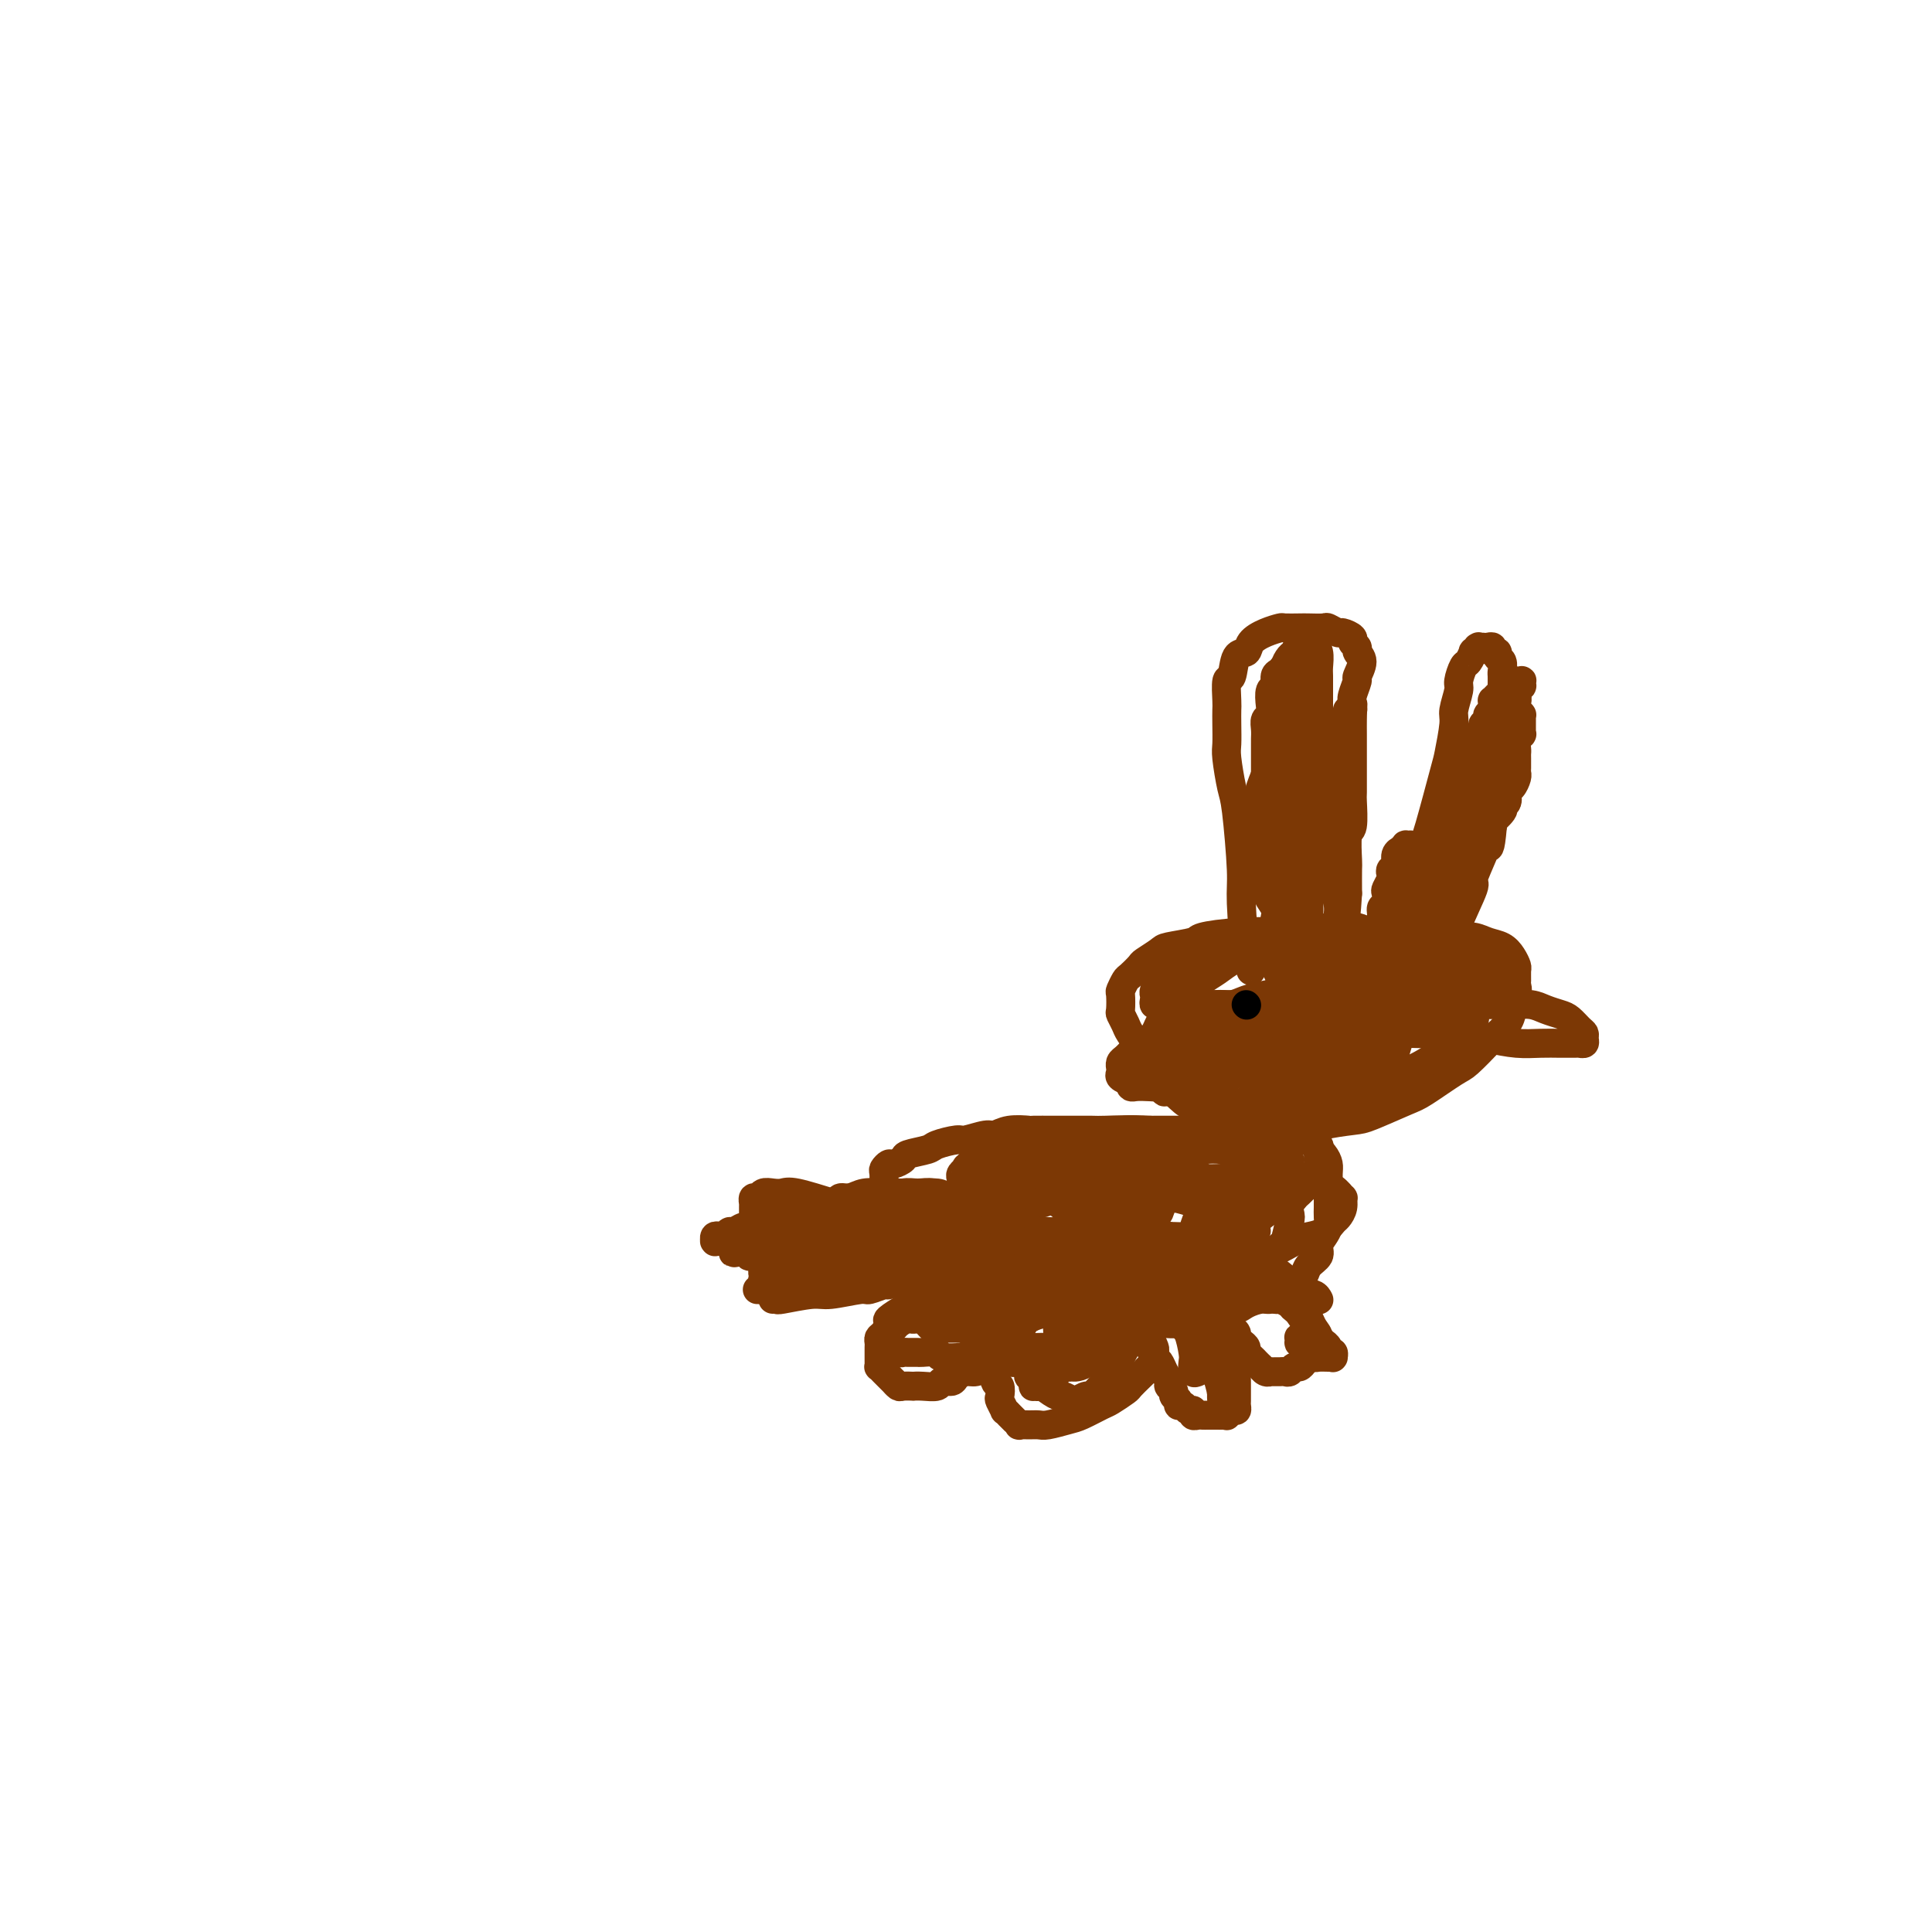 <svg viewBox='0 0 400 400' version='1.1' xmlns='http://www.w3.org/2000/svg' xmlns:xlink='http://www.w3.org/1999/xlink'><g fill='none' stroke='#7C3805' stroke-width='6' stroke-linecap='round' stroke-linejoin='round'><path d='M294,196c0.278,0.119 0.555,0.239 0,0c-0.555,-0.239 -1.944,-0.835 -3,-1c-1.056,-0.165 -1.779,0.102 -5,0c-3.221,-0.102 -8.939,-0.575 -12,-1c-3.061,-0.425 -3.465,-0.804 -6,-1c-2.535,-0.196 -7.202,-0.208 -11,0c-3.798,0.208 -6.727,0.637 -8,1c-1.273,0.363 -0.889,0.659 -2,1c-1.111,0.341 -3.716,0.725 -5,1c-1.284,0.275 -1.247,0.440 -2,1c-0.753,0.560 -2.297,1.516 -3,2c-0.703,0.484 -0.567,0.495 -1,1c-0.433,0.505 -1.436,1.505 -2,2c-0.564,0.495 -0.688,0.485 -1,1c-0.312,0.515 -0.812,1.556 -1,2c-0.188,0.444 -0.063,0.292 0,1c0.063,0.708 0.063,2.277 0,3c-0.063,0.723 -0.188,0.601 0,1c0.188,0.399 0.689,1.319 1,2c0.311,0.681 0.433,1.125 1,2c0.567,0.875 1.578,2.183 2,3c0.422,0.817 0.256,1.145 1,2c0.744,0.855 2.398,2.238 3,3c0.602,0.762 0.154,0.901 1,2c0.846,1.099 2.988,3.156 4,4c1.012,0.844 0.895,0.476 2,1c1.105,0.524 3.433,1.941 6,3c2.567,1.059 5.374,1.758 7,2c1.626,0.242 2.073,0.025 4,0c1.927,-0.025 5.335,0.141 7,0c1.665,-0.141 1.587,-0.588 3,-1c1.413,-0.412 4.319,-0.790 6,-1c1.681,-0.210 2.139,-0.252 4,-1c1.861,-0.748 5.126,-2.201 7,-3c1.874,-0.799 2.356,-0.944 4,-2c1.644,-1.056 4.451,-3.024 6,-4c1.549,-0.976 1.841,-0.962 3,-2c1.159,-1.038 3.185,-3.129 4,-4c0.815,-0.871 0.418,-0.524 1,-1c0.582,-0.476 2.142,-1.777 3,-3c0.858,-1.223 1.013,-2.369 1,-3c-0.013,-0.631 -0.196,-0.747 0,-1c0.196,-0.253 0.770,-0.644 1,-1c0.230,-0.356 0.115,-0.678 0,-1'/><path d='M314,206c0.309,-1.350 0.080,-1.727 0,-2c-0.080,-0.273 -0.013,-0.444 0,-1c0.013,-0.556 -0.030,-1.497 0,-2c0.030,-0.503 0.133,-0.569 0,-1c-0.133,-0.431 -0.503,-1.226 -1,-2c-0.497,-0.774 -1.122,-1.528 -2,-2c-0.878,-0.472 -2.008,-0.662 -3,-1c-0.992,-0.338 -1.844,-0.823 -3,-1c-1.156,-0.177 -2.616,-0.044 -4,0c-1.384,0.044 -2.692,0.001 -4,0c-1.308,-0.001 -2.615,0.041 -4,0c-1.385,-0.041 -2.846,-0.166 -4,0c-1.154,0.166 -2.000,0.623 -3,1c-1.000,0.377 -2.156,0.674 -3,1c-0.844,0.326 -1.378,0.680 -2,1c-0.622,0.320 -1.332,0.607 -2,1c-0.668,0.393 -1.293,0.894 -2,1c-0.707,0.106 -1.496,-0.182 -2,0c-0.504,0.182 -0.723,0.833 -1,1c-0.277,0.167 -0.610,-0.151 -1,0c-0.390,0.151 -0.836,0.771 -1,1c-0.164,0.229 -0.047,0.065 0,0c0.047,-0.065 0.023,-0.033 0,0'/><path d='M259,201c0.081,-0.497 0.162,-0.994 0,-1c-0.162,-0.006 -0.568,0.480 -1,-2c-0.432,-2.480 -0.890,-7.925 -1,-11c-0.110,-3.075 0.128,-3.781 0,-7c-0.128,-3.219 -0.623,-8.952 -1,-12c-0.377,-3.048 -0.637,-3.412 -1,-5c-0.363,-1.588 -0.829,-4.401 -1,-6c-0.171,-1.599 -0.047,-1.985 0,-3c0.047,-1.015 0.016,-2.660 0,-4c-0.016,-1.340 -0.016,-2.373 0,-3c0.016,-0.627 0.050,-0.846 0,-2c-0.050,-1.154 -0.184,-3.243 0,-4c0.184,-0.757 0.685,-0.181 1,-1c0.315,-0.819 0.446,-3.032 1,-4c0.554,-0.968 1.533,-0.690 2,-1c0.467,-0.310 0.422,-1.207 1,-2c0.578,-0.793 1.777,-1.480 3,-2c1.223,-0.520 2.468,-0.871 3,-1c0.532,-0.129 0.351,-0.036 1,0c0.649,0.036 2.128,0.014 3,0c0.872,-0.014 1.135,-0.019 2,0c0.865,0.019 2.331,0.061 3,0c0.669,-0.061 0.542,-0.224 1,0c0.458,0.224 1.500,0.834 2,1c0.500,0.166 0.458,-0.111 1,0c0.542,0.111 1.667,0.609 2,1c0.333,0.391 -0.125,0.676 0,1c0.125,0.324 0.833,0.687 1,1c0.167,0.313 -0.208,0.577 0,1c0.208,0.423 0.998,1.004 1,2c0.002,0.996 -0.784,2.406 -1,3c-0.216,0.594 0.138,0.373 0,1c-0.138,0.627 -0.769,2.101 -1,3c-0.231,0.899 -0.062,1.224 0,2c0.062,0.776 0.017,2.002 0,3c-0.017,0.998 -0.005,1.769 0,3c0.005,1.231 0.002,2.922 0,4c-0.002,1.078 -0.004,1.542 0,3c0.004,1.458 0.015,3.911 0,5c-0.015,1.089 -0.057,0.814 0,2c0.057,1.186 0.211,3.834 0,5c-0.211,1.166 -0.789,0.848 -1,2c-0.211,1.152 -0.057,3.772 0,5c0.057,1.228 0.016,1.065 0,2c-0.016,0.935 -0.008,2.967 0,5'/><path d='M279,185c-0.535,8.787 -0.872,5.755 -1,5c-0.128,-0.755 -0.048,0.769 0,2c0.048,1.231 0.064,2.171 0,3c-0.064,0.829 -0.210,1.546 0,2c0.210,0.454 0.774,0.643 1,1c0.226,0.357 0.112,0.880 0,1c-0.112,0.120 -0.224,-0.164 0,0c0.224,0.164 0.782,0.776 1,1c0.218,0.224 0.096,0.060 0,0c-0.096,-0.060 -0.166,-0.016 0,0c0.166,0.016 0.566,0.004 1,0c0.434,-0.004 0.900,-0.000 1,0c0.100,0.000 -0.165,-0.003 0,0c0.165,0.003 0.761,0.012 1,0c0.239,-0.012 0.120,-0.044 0,0c-0.120,0.044 -0.243,0.164 0,0c0.243,-0.164 0.850,-0.611 1,-1c0.150,-0.389 -0.157,-0.719 0,-1c0.157,-0.281 0.778,-0.512 1,-1c0.222,-0.488 0.044,-1.234 0,-2c-0.044,-0.766 0.044,-1.552 0,-2c-0.044,-0.448 -0.222,-0.558 0,-1c0.222,-0.442 0.843,-1.217 1,-2c0.157,-0.783 -0.150,-1.576 0,-2c0.150,-0.424 0.759,-0.481 1,-1c0.241,-0.519 0.116,-1.501 0,-2c-0.116,-0.499 -0.223,-0.514 0,-1c0.223,-0.486 0.777,-1.443 1,-2c0.223,-0.557 0.116,-0.714 0,-1c-0.116,-0.286 -0.243,-0.703 0,-1c0.243,-0.297 0.854,-0.476 1,-1c0.146,-0.524 -0.172,-1.394 0,-2c0.172,-0.606 0.834,-0.947 1,-1c0.166,-0.053 -0.166,0.182 0,0c0.166,-0.182 0.829,-0.781 1,-1c0.171,-0.219 -0.150,-0.059 0,0c0.150,0.059 0.772,0.016 1,0c0.228,-0.016 0.061,-0.004 0,0c-0.061,0.004 -0.016,0.001 0,0c0.016,-0.001 0.004,-0.001 0,0c-0.004,0.001 -0.001,0.003 0,0c0.001,-0.003 0.001,-0.011 0,0c-0.001,0.011 -0.001,0.039 0,0c0.001,-0.039 0.004,-0.147 0,0c-0.004,0.147 -0.015,0.548 0,1c0.015,0.452 0.056,0.956 0,1c-0.056,0.044 -0.207,-0.373 0,0c0.207,0.373 0.774,1.535 1,2c0.226,0.465 0.113,0.232 0,0'/><path d='M291,190c0.081,-0.473 0.162,-0.947 0,-1c-0.162,-0.053 -0.566,0.313 0,-2c0.566,-2.313 2.103,-7.306 3,-10c0.897,-2.694 1.153,-3.090 2,-6c0.847,-2.910 2.283,-8.335 3,-11c0.717,-2.665 0.713,-2.571 1,-4c0.287,-1.429 0.865,-4.380 1,-6c0.135,-1.620 -0.171,-1.910 0,-3c0.171,-1.090 0.820,-2.979 1,-4c0.180,-1.021 -0.111,-1.173 0,-2c0.111,-0.827 0.622,-2.331 1,-3c0.378,-0.669 0.623,-0.505 1,-1c0.377,-0.495 0.884,-1.649 1,-2c0.116,-0.351 -0.161,0.102 0,0c0.161,-0.102 0.760,-0.760 1,-1c0.240,-0.240 0.119,-0.064 0,0c-0.119,0.064 -0.238,0.016 0,0c0.238,-0.016 0.833,-0.000 1,0c0.167,0.000 -0.095,-0.015 0,0c0.095,0.015 0.546,0.060 1,0c0.454,-0.060 0.910,-0.224 1,0c0.090,0.224 -0.186,0.838 0,1c0.186,0.162 0.834,-0.126 1,0c0.166,0.126 -0.152,0.668 0,1c0.152,0.332 0.773,0.455 1,1c0.227,0.545 0.061,1.512 0,2c-0.061,0.488 -0.016,0.497 0,1c0.016,0.503 0.004,1.501 0,2c-0.004,0.499 -0.001,0.499 0,1c0.001,0.501 0.000,1.503 0,2c-0.000,0.497 -0.000,0.488 0,1c0.000,0.512 -0.000,1.546 0,2c0.000,0.454 0.001,0.328 0,1c-0.001,0.672 -0.003,2.141 0,3c0.003,0.859 0.011,1.109 0,2c-0.011,0.891 -0.042,2.424 0,4c0.042,1.576 0.155,3.196 0,4c-0.155,0.804 -0.580,0.793 -1,2c-0.420,1.207 -0.834,3.630 -1,5c-0.166,1.370 -0.083,1.685 0,2'/><path d='M309,171c-0.511,5.816 -0.790,4.354 -1,4c-0.210,-0.354 -0.352,0.398 -1,2c-0.648,1.602 -1.802,4.053 -2,5c-0.198,0.947 0.561,0.389 0,2c-0.561,1.611 -2.442,5.390 -3,7c-0.558,1.610 0.205,1.051 0,2c-0.205,0.949 -1.379,3.406 -2,5c-0.621,1.594 -0.688,2.326 -1,3c-0.312,0.674 -0.868,1.290 -1,2c-0.132,0.710 0.161,1.515 0,2c-0.161,0.485 -0.776,0.652 -1,1c-0.224,0.348 -0.056,0.878 0,1c0.056,0.122 0.000,-0.162 0,0c-0.000,0.162 0.055,0.771 0,1c-0.055,0.229 -0.220,0.077 0,0c0.220,-0.077 0.826,-0.080 1,0c0.174,0.080 -0.083,0.242 0,0c0.083,-0.242 0.506,-0.888 1,-1c0.494,-0.112 1.060,0.310 2,0c0.940,-0.310 2.253,-1.353 3,-2c0.747,-0.647 0.928,-0.899 1,-1c0.072,-0.101 0.036,-0.050 0,0'/><path d='M256,236c0.394,-0.415 0.789,-0.829 0,-1c-0.789,-0.171 -2.761,-0.098 -4,0c-1.239,0.098 -1.746,0.223 -4,0c-2.254,-0.223 -6.254,-0.792 -10,-1c-3.746,-0.208 -7.239,-0.056 -9,0c-1.761,0.056 -1.789,0.015 -3,0c-1.211,-0.015 -3.605,-0.005 -5,0c-1.395,0.005 -1.792,0.005 -3,0c-1.208,-0.005 -3.228,-0.017 -4,0c-0.772,0.017 -0.298,0.061 -1,0c-0.702,-0.061 -2.580,-0.227 -4,0c-1.420,0.227 -2.380,0.849 -3,1c-0.620,0.151 -0.898,-0.167 -2,0c-1.102,0.167 -3.028,0.818 -4,1c-0.972,0.182 -0.991,-0.106 -2,0c-1.009,0.106 -3.009,0.607 -4,1c-0.991,0.393 -0.972,0.679 -2,1c-1.028,0.321 -3.102,0.678 -4,1c-0.898,0.322 -0.619,0.610 -1,1c-0.381,0.390 -1.423,0.883 -2,1c-0.577,0.117 -0.691,-0.142 -1,0c-0.309,0.142 -0.815,0.684 -1,1c-0.185,0.316 -0.049,0.404 0,1c0.049,0.596 0.012,1.699 0,2c-0.012,0.301 0.001,-0.199 0,0c-0.001,0.199 -0.015,1.099 0,2c0.015,0.901 0.060,1.804 0,2c-0.060,0.196 -0.224,-0.313 0,0c0.224,0.313 0.838,1.450 1,2c0.162,0.550 -0.127,0.513 0,1c0.127,0.487 0.669,1.497 1,2c0.331,0.503 0.451,0.497 1,1c0.549,0.503 1.527,1.515 2,2c0.473,0.485 0.440,0.444 1,1c0.560,0.556 1.714,1.710 2,2c0.286,0.290 -0.294,-0.283 0,0c0.294,0.283 1.464,1.422 2,2c0.536,0.578 0.439,0.594 1,1c0.561,0.406 1.781,1.203 3,2'/><path d='M197,265c2.469,1.881 2.643,1.083 3,1c0.357,-0.083 0.898,0.550 2,1c1.102,0.450 2.764,0.717 4,1c1.236,0.283 2.044,0.583 3,1c0.956,0.417 2.059,0.952 3,1c0.941,0.048 1.720,-0.390 3,0c1.280,0.390 3.062,1.607 4,2c0.938,0.393 1.031,-0.038 2,0c0.969,0.038 2.813,0.546 4,1c1.187,0.454 1.717,0.854 2,1c0.283,0.146 0.320,0.039 1,0c0.680,-0.039 2.002,-0.010 3,0c0.998,0.010 1.670,0.003 2,0c0.330,-0.003 0.318,0.000 1,0c0.682,-0.000 2.058,-0.003 3,0c0.942,0.003 1.449,0.012 2,0c0.551,-0.012 1.147,-0.046 2,0c0.853,0.046 1.962,0.171 3,0c1.038,-0.171 2.006,-0.637 3,-1c0.994,-0.363 2.013,-0.623 3,-1c0.987,-0.377 1.941,-0.871 3,-1c1.059,-0.129 2.224,0.106 3,0c0.776,-0.106 1.162,-0.553 2,-1c0.838,-0.447 2.126,-0.893 3,-1c0.874,-0.107 1.333,0.126 2,0c0.667,-0.126 1.541,-0.610 2,-1c0.459,-0.390 0.503,-0.685 1,-1c0.497,-0.315 1.447,-0.651 2,-1c0.553,-0.349 0.708,-0.712 1,-1c0.292,-0.288 0.722,-0.500 1,-1c0.278,-0.500 0.404,-1.289 1,-2c0.596,-0.711 1.662,-1.345 2,-2c0.338,-0.655 -0.053,-1.330 0,-2c0.053,-0.670 0.550,-1.334 1,-2c0.450,-0.666 0.853,-1.332 1,-2c0.147,-0.668 0.039,-1.337 0,-2c-0.039,-0.663 -0.010,-1.318 0,-2c0.010,-0.682 0.000,-1.390 0,-2c-0.000,-0.610 0.008,-1.122 0,-2c-0.008,-0.878 -0.033,-2.122 0,-3c0.033,-0.878 0.123,-1.390 0,-2c-0.123,-0.610 -0.459,-1.319 -1,-2c-0.541,-0.681 -1.285,-1.334 -2,-2c-0.715,-0.666 -1.400,-1.344 -2,-2c-0.600,-0.656 -1.116,-1.290 -2,-2c-0.884,-0.710 -2.138,-1.498 -3,-2c-0.862,-0.502 -1.333,-0.720 -2,-1c-0.667,-0.280 -1.530,-0.622 -2,-1c-0.470,-0.378 -0.548,-0.792 -1,-1c-0.452,-0.208 -1.280,-0.210 -2,0c-0.720,0.210 -1.333,0.633 -2,1c-0.667,0.367 -1.390,0.680 -2,1c-0.610,0.320 -1.108,0.648 -2,1c-0.892,0.352 -2.177,0.728 -3,1c-0.823,0.272 -1.184,0.440 -2,1c-0.816,0.560 -2.086,1.512 -3,2c-0.914,0.488 -1.472,0.512 -2,1c-0.528,0.488 -1.027,1.439 -2,2c-0.973,0.561 -2.421,0.732 -3,1c-0.579,0.268 -0.290,0.634 0,1'/><path d='M237,240c-3.703,2.019 -2.460,1.067 -2,1c0.460,-0.067 0.137,0.753 0,1c-0.137,0.247 -0.088,-0.078 0,0c0.088,0.078 0.216,0.559 0,1c-0.216,0.441 -0.776,0.840 -1,1c-0.224,0.160 -0.112,0.080 0,0'/><path d='M182,251c0.073,0.099 0.147,0.198 -1,0c-1.147,-0.198 -3.514,-0.694 -5,-1c-1.486,-0.306 -2.090,-0.423 -4,-1c-1.910,-0.577 -5.128,-1.615 -7,-2c-1.872,-0.385 -2.400,-0.118 -3,0c-0.600,0.118 -1.271,0.088 -2,0c-0.729,-0.088 -1.516,-0.235 -2,0c-0.484,0.235 -0.666,0.852 -1,1c-0.334,0.148 -0.822,-0.172 -1,0c-0.178,0.172 -0.048,0.835 0,1c0.048,0.165 0.013,-0.167 0,0c-0.013,0.167 -0.003,0.833 0,1c0.003,0.167 0.001,-0.166 0,0c-0.001,0.166 -0.001,0.832 0,1c0.001,0.168 0.003,-0.161 0,0c-0.003,0.161 -0.012,0.813 0,1c0.012,0.187 0.046,-0.090 0,0c-0.046,0.090 -0.171,0.546 0,1c0.171,0.454 0.637,0.906 1,1c0.363,0.094 0.623,-0.168 1,0c0.377,0.168 0.872,0.767 1,1c0.128,0.233 -0.110,0.100 0,0c0.110,-0.100 0.569,-0.166 1,0c0.431,0.166 0.833,0.565 1,1c0.167,0.435 0.097,0.905 0,1c-0.097,0.095 -0.222,-0.184 0,0c0.222,0.184 0.792,0.833 1,1c0.208,0.167 0.056,-0.147 0,0c-0.056,0.147 -0.015,0.756 0,1c0.015,0.244 0.004,0.122 0,0c-0.004,-0.122 -0.001,-0.243 0,0c0.001,0.243 0.001,0.850 0,1c-0.001,0.150 -0.001,-0.156 0,0c0.001,0.156 0.004,0.773 0,1c-0.004,0.227 -0.015,0.064 0,0c0.015,-0.064 0.056,-0.027 0,0c-0.056,0.027 -0.207,0.046 0,0c0.207,-0.046 0.774,-0.156 1,0c0.226,0.156 0.113,0.578 0,1'/><path d='M163,262c1.083,1.563 0.290,0.471 0,0c-0.290,-0.471 -0.078,-0.322 0,0c0.078,0.322 0.021,0.818 0,1c-0.021,0.182 -0.006,0.049 0,0c0.006,-0.049 0.001,-0.013 0,0c-0.001,0.013 -0.000,0.002 0,0c0.000,-0.002 0.000,0.003 0,0c-0.000,-0.003 -0.000,-0.015 0,0c0.000,0.015 0.000,0.057 0,0c-0.000,-0.057 -0.000,-0.211 0,0c0.000,0.211 0.000,0.789 0,1c-0.000,0.211 -0.000,0.057 0,0c0.000,-0.057 0.000,-0.015 0,0c-0.000,0.015 -0.000,0.003 0,0c0.000,-0.003 0.001,0.003 0,0c-0.001,-0.003 -0.004,-0.015 0,0c0.004,0.015 0.015,0.055 0,0c-0.015,-0.055 -0.055,-0.207 0,0c0.055,0.207 0.207,0.774 0,1c-0.207,0.226 -0.772,0.112 -1,0c-0.228,-0.112 -0.118,-0.222 0,0c0.118,0.222 0.243,0.778 0,1c-0.243,0.222 -0.854,0.112 -1,0c-0.146,-0.112 0.172,-0.226 0,0c-0.172,0.226 -0.834,0.793 -1,1c-0.166,0.207 0.166,0.056 0,0c-0.166,-0.056 -0.829,-0.015 -1,0c-0.171,0.015 0.150,0.004 0,0c-0.150,-0.004 -0.771,-0.001 -1,0c-0.229,0.001 -0.065,0.000 0,0c0.065,-0.000 0.030,-0.000 0,0c-0.030,0.000 -0.057,0.000 0,0c0.057,-0.000 0.196,-0.000 0,0c-0.196,0.000 -0.728,0.000 -1,0c-0.272,-0.000 -0.284,-0.000 0,0c0.284,0.000 0.865,0.000 1,0c0.135,-0.000 -0.175,-0.000 0,0c0.175,0.000 0.833,0.001 1,0c0.167,-0.001 -0.159,-0.003 0,0c0.159,0.003 0.803,0.011 1,0c0.197,-0.011 -0.052,-0.042 0,0c0.052,0.042 0.406,0.155 1,0c0.594,-0.155 1.429,-0.580 2,-1c0.571,-0.420 0.877,-0.834 1,-1c0.123,-0.166 0.061,-0.083 0,0'/><path d='M160,269c0.471,-0.033 0.943,-0.065 1,0c0.057,0.065 -0.299,0.229 1,0c1.299,-0.229 4.254,-0.850 6,-1c1.746,-0.150 2.284,0.171 4,0c1.716,-0.171 4.610,-0.834 6,-1c1.390,-0.166 1.274,0.166 2,0c0.726,-0.166 2.292,-0.828 3,-1c0.708,-0.172 0.557,0.146 1,0c0.443,-0.146 1.480,-0.757 2,-1c0.520,-0.243 0.522,-0.118 1,0c0.478,0.118 1.434,0.229 2,0c0.566,-0.229 0.744,-0.797 1,-1c0.256,-0.203 0.589,-0.040 1,0c0.411,0.040 0.899,-0.042 1,0c0.101,0.042 -0.184,0.207 0,0c0.184,-0.207 0.838,-0.788 1,-1c0.162,-0.212 -0.166,-0.057 0,0c0.166,0.057 0.828,0.015 1,0c0.172,-0.015 -0.146,-0.004 0,0c0.146,0.004 0.757,0.001 1,0c0.243,-0.001 0.118,-0.000 0,0c-0.118,0.000 -0.228,0.000 0,0c0.228,-0.000 0.793,-0.000 1,0c0.207,0.000 0.055,0.000 0,0c-0.055,-0.000 -0.015,-0.000 0,0c0.015,0.000 0.004,0.000 0,0c-0.004,-0.000 -0.001,-0.000 0,0c0.001,0.000 0.000,0.000 0,0c-0.000,-0.000 -0.000,-0.000 0,0c0.000,0.000 0.000,0.000 0,0c-0.000,-0.000 -0.000,-0.000 0,0'/><path d='M212,267c0.059,0.447 0.118,0.895 0,1c-0.118,0.105 -0.413,-0.132 -1,1c-0.587,1.132 -1.465,3.635 -2,5c-0.535,1.365 -0.728,1.593 -1,3c-0.272,1.407 -0.623,3.992 -1,5c-0.377,1.008 -0.782,0.440 -1,1c-0.218,0.560 -0.251,2.249 0,3c0.251,0.751 0.784,0.564 1,1c0.216,0.436 0.114,1.494 0,2c-0.114,0.506 -0.242,0.460 0,1c0.242,0.540 0.854,1.665 1,2c0.146,0.335 -0.172,-0.122 0,0c0.172,0.122 0.835,0.821 1,1c0.165,0.179 -0.168,-0.162 0,0c0.168,0.162 0.835,0.828 1,1c0.165,0.172 -0.174,-0.150 0,0c0.174,0.150 0.860,0.773 1,1c0.140,0.227 -0.265,0.058 0,0c0.265,-0.058 1.199,-0.003 2,0c0.801,0.003 1.468,-0.045 2,0c0.532,0.045 0.928,0.182 2,0c1.072,-0.182 2.820,-0.683 4,-1c1.180,-0.317 1.793,-0.451 3,-1c1.207,-0.549 3.010,-1.513 4,-2c0.990,-0.487 1.168,-0.498 2,-1c0.832,-0.502 2.317,-1.497 3,-2c0.683,-0.503 0.565,-0.515 1,-1c0.435,-0.485 1.423,-1.444 2,-2c0.577,-0.556 0.744,-0.711 1,-1c0.256,-0.289 0.601,-0.712 1,-1c0.399,-0.288 0.853,-0.439 1,-1c0.147,-0.561 -0.012,-1.531 0,-2c0.012,-0.469 0.197,-0.438 0,-1c-0.197,-0.562 -0.774,-1.718 -1,-2c-0.226,-0.282 -0.099,0.309 0,0c0.099,-0.309 0.171,-1.517 0,-2c-0.171,-0.483 -0.586,-0.242 -1,0'/><path d='M237,275c-0.245,-0.951 0.142,-0.828 0,-1c-0.142,-0.172 -0.813,-0.637 -1,-1c-0.187,-0.363 0.108,-0.623 0,-1c-0.108,-0.377 -0.621,-0.872 -1,-1c-0.379,-0.128 -0.623,0.109 -1,0c-0.377,-0.109 -0.885,-0.566 -1,-1c-0.115,-0.434 0.164,-0.845 0,-1c-0.164,-0.155 -0.772,-0.053 -1,0c-0.228,0.053 -0.076,0.057 0,0c0.076,-0.057 0.077,-0.174 0,0c-0.077,0.174 -0.232,0.638 0,1c0.232,0.362 0.849,0.620 1,1c0.151,0.380 -0.166,0.880 0,1c0.166,0.120 0.814,-0.142 1,0c0.186,0.142 -0.091,0.686 0,1c0.091,0.314 0.549,0.398 1,1c0.451,0.602 0.894,1.723 1,2c0.106,0.277 -0.126,-0.292 0,0c0.126,0.292 0.611,1.443 1,2c0.389,0.557 0.683,0.520 1,1c0.317,0.480 0.658,1.476 1,2c0.342,0.524 0.684,0.574 1,1c0.316,0.426 0.605,1.227 1,2c0.395,0.773 0.894,1.516 1,2c0.106,0.484 -0.183,0.708 0,1c0.183,0.292 0.837,0.652 1,1c0.163,0.348 -0.164,0.686 0,1c0.164,0.314 0.818,0.605 1,1c0.182,0.395 -0.110,0.894 0,1c0.110,0.106 0.621,-0.182 1,0c0.379,0.182 0.626,0.833 1,1c0.374,0.167 0.874,-0.151 1,0c0.126,0.151 -0.121,0.773 0,1c0.121,0.227 0.610,0.061 1,0c0.390,-0.061 0.682,-0.016 1,0c0.318,0.016 0.664,0.004 1,0c0.336,-0.004 0.664,-0.000 1,0c0.336,0.000 0.681,-0.004 1,0c0.319,0.004 0.611,0.016 1,0c0.389,-0.016 0.875,-0.060 1,0c0.125,0.060 -0.110,0.224 0,0c0.110,-0.224 0.565,-0.836 1,-1c0.435,-0.164 0.849,0.121 1,0c0.151,-0.121 0.040,-0.647 0,-1c-0.040,-0.353 -0.010,-0.531 0,-1c0.010,-0.469 -0.000,-1.227 0,-2c0.000,-0.773 0.010,-1.559 0,-2c-0.010,-0.441 -0.040,-0.537 0,-1c0.040,-0.463 0.152,-1.294 0,-2c-0.152,-0.706 -0.566,-1.288 -1,-2c-0.434,-0.712 -0.887,-1.553 -1,-2c-0.113,-0.447 0.114,-0.501 0,-1c-0.114,-0.499 -0.569,-1.442 -1,-2c-0.431,-0.558 -0.837,-0.731 -1,-1c-0.163,-0.269 -0.081,-0.635 0,-1'/><path d='M252,274c-0.863,-1.946 -1.020,-1.310 -1,-1c0.020,0.310 0.215,0.293 0,0c-0.215,-0.293 -0.842,-0.863 -1,-1c-0.158,-0.137 0.153,0.160 0,0c-0.153,-0.160 -0.769,-0.775 -1,-1c-0.231,-0.225 -0.077,-0.060 0,0c0.077,0.060 0.076,0.015 0,0c-0.076,-0.015 -0.226,0.000 0,0c0.226,-0.000 0.830,-0.015 1,0c0.170,0.015 -0.094,0.061 0,0c0.094,-0.061 0.546,-0.227 1,0c0.454,0.227 0.909,0.848 1,1c0.091,0.152 -0.183,-0.167 0,0c0.183,0.167 0.824,0.818 1,1c0.176,0.182 -0.111,-0.106 0,0c0.111,0.106 0.621,0.606 1,1c0.379,0.394 0.627,0.683 1,1c0.373,0.317 0.870,0.662 1,1c0.130,0.338 -0.106,0.668 0,1c0.106,0.332 0.554,0.667 1,1c0.446,0.333 0.889,0.662 1,1c0.111,0.338 -0.110,0.683 0,1c0.110,0.317 0.552,0.607 1,1c0.448,0.393 0.904,0.889 1,1c0.096,0.111 -0.168,-0.163 0,0c0.168,0.163 0.767,0.762 1,1c0.233,0.238 0.100,0.116 0,0c-0.100,-0.116 -0.167,-0.227 0,0c0.167,0.227 0.570,0.793 1,1c0.430,0.207 0.889,0.055 1,0c0.111,-0.055 -0.125,-0.014 0,0c0.125,0.014 0.611,-0.000 1,0c0.389,0.000 0.682,0.015 1,0c0.318,-0.015 0.663,-0.059 1,0c0.337,0.059 0.668,0.222 1,0c0.332,-0.222 0.667,-0.829 1,-1c0.333,-0.171 0.664,0.095 1,0c0.336,-0.095 0.677,-0.549 1,-1c0.323,-0.451 0.627,-0.897 1,-1c0.373,-0.103 0.815,0.139 1,0c0.185,-0.139 0.113,-0.657 0,-1c-0.113,-0.343 -0.267,-0.512 0,-1c0.267,-0.488 0.954,-1.297 1,-2c0.046,-0.703 -0.550,-1.301 -1,-2c-0.450,-0.699 -0.755,-1.498 -1,-2c-0.245,-0.502 -0.432,-0.708 -1,-1c-0.568,-0.292 -1.518,-0.670 -2,-1c-0.482,-0.330 -0.497,-0.610 -1,-1c-0.503,-0.390 -1.493,-0.889 -2,-1c-0.507,-0.111 -0.532,0.166 -1,0c-0.468,-0.166 -1.378,-0.776 -2,-1c-0.622,-0.224 -0.954,-0.063 -1,0c-0.046,0.063 0.194,0.027 0,0c-0.194,-0.027 -0.821,-0.046 -1,0c-0.179,0.046 0.092,0.156 0,0c-0.092,-0.156 -0.546,-0.578 -1,-1'/><path d='M259,267c-1.852,-0.928 -0.482,-0.249 0,0c0.482,0.249 0.076,0.067 0,0c-0.076,-0.067 0.180,-0.018 0,0c-0.180,0.018 -0.794,0.005 -1,0c-0.206,-0.005 -0.004,-0.001 0,0c0.004,0.001 -0.191,0.000 0,0c0.191,-0.000 0.769,-0.000 1,0c0.231,0.000 0.116,0.000 0,0'/><path d='M202,269c-0.002,0.027 -0.004,0.053 0,0c0.004,-0.053 0.013,-0.187 -1,0c-1.013,0.187 -3.049,0.694 -4,1c-0.951,0.306 -0.818,0.411 -2,1c-1.182,0.589 -3.679,1.663 -5,2c-1.321,0.337 -1.464,-0.063 -2,0c-0.536,0.063 -1.464,0.590 -2,1c-0.536,0.410 -0.680,0.702 -1,1c-0.320,0.298 -0.818,0.600 -1,1c-0.182,0.400 -0.050,0.896 0,1c0.050,0.104 0.016,-0.183 0,0c-0.016,0.183 -0.016,0.837 0,1c0.016,0.163 0.046,-0.167 0,0c-0.046,0.167 -0.168,0.829 0,1c0.168,0.171 0.627,-0.150 1,0c0.373,0.150 0.661,0.773 1,1c0.339,0.227 0.729,0.060 1,0c0.271,-0.060 0.422,-0.012 1,0c0.578,0.012 1.581,-0.011 2,0c0.419,0.011 0.252,0.054 1,0c0.748,-0.054 2.410,-0.207 3,0c0.590,0.207 0.107,0.773 1,1c0.893,0.227 3.160,0.113 4,0c0.840,-0.113 0.252,-0.227 1,0c0.748,0.227 2.832,0.794 4,1c1.168,0.206 1.420,0.051 2,0c0.580,-0.051 1.488,0.001 2,0c0.512,-0.001 0.627,-0.056 1,0c0.373,0.056 1.003,0.223 2,0c0.997,-0.223 2.362,-0.838 3,-1c0.638,-0.162 0.549,0.127 1,0c0.451,-0.127 1.441,-0.672 2,-1c0.559,-0.328 0.687,-0.439 1,-1c0.313,-0.561 0.812,-1.572 1,-2c0.188,-0.428 0.064,-0.272 0,-1c-0.064,-0.728 -0.069,-2.339 0,-3c0.069,-0.661 0.211,-0.370 0,-1c-0.211,-0.630 -0.775,-2.180 -1,-3c-0.225,-0.820 -0.113,-0.910 0,-1'/><path d='M218,268c-0.155,-1.593 -0.043,-1.075 0,-1c0.043,0.075 0.015,-0.291 0,-1c-0.015,-0.709 -0.019,-1.759 0,-2c0.019,-0.241 0.061,0.328 0,0c-0.061,-0.328 -0.227,-1.552 0,-2c0.227,-0.448 0.845,-0.120 1,0c0.155,0.120 -0.154,0.032 0,0c0.154,-0.032 0.772,-0.009 1,0c0.228,0.009 0.065,0.002 0,0c-0.065,-0.002 -0.033,-0.001 0,0'/><path d='M269,198c0.004,-0.003 0.008,-0.005 0,0c-0.008,0.005 -0.028,0.019 -1,-2c-0.972,-2.019 -2.897,-6.069 -4,-8c-1.103,-1.931 -1.383,-1.742 -2,-4c-0.617,-2.258 -1.570,-6.963 -2,-9c-0.430,-2.037 -0.338,-1.408 0,-3c0.338,-1.592 0.920,-5.407 1,-7c0.080,-1.593 -0.344,-0.965 0,-2c0.344,-1.035 1.455,-3.734 2,-5c0.545,-1.266 0.523,-1.098 1,-2c0.477,-0.902 1.451,-2.875 2,-4c0.549,-1.125 0.673,-1.401 1,-2c0.327,-0.599 0.858,-1.522 1,-2c0.142,-0.478 -0.106,-0.510 0,-1c0.106,-0.490 0.564,-1.438 1,-2c0.436,-0.562 0.849,-0.739 1,-1c0.151,-0.261 0.041,-0.606 0,-1c-0.041,-0.394 -0.011,-0.836 0,-1c0.011,-0.164 0.003,-0.051 0,0c-0.003,0.051 -0.001,0.039 0,0c0.001,-0.039 0.000,-0.104 0,0c-0.000,0.104 -0.000,0.379 0,1c0.000,0.621 0.000,1.588 0,2c-0.000,0.412 -0.000,0.269 0,1c0.000,0.731 0.000,2.336 0,3c-0.000,0.664 -0.000,0.388 0,1c0.000,0.612 0.001,2.114 0,3c-0.001,0.886 -0.004,1.158 0,2c0.004,0.842 0.015,2.254 0,4c-0.015,1.746 -0.057,3.826 0,5c0.057,1.174 0.212,1.441 0,2c-0.212,0.559 -0.793,1.410 -1,3c-0.207,1.590 -0.040,3.918 0,6c0.040,2.082 -0.046,3.917 0,5c0.046,1.083 0.222,1.415 0,3c-0.222,1.585 -0.844,4.424 -1,6c-0.156,1.576 0.154,1.889 0,3c-0.154,1.111 -0.773,3.019 -1,4c-0.227,0.981 -0.061,1.033 0,2c0.061,0.967 0.017,2.848 0,4c-0.017,1.152 -0.009,1.576 0,2'/><path d='M267,204c-0.464,10.240 -0.124,4.840 0,3c0.124,-1.840 0.033,-0.121 0,1c-0.033,1.121 -0.009,1.645 0,2c0.009,0.355 0.004,0.540 0,1c-0.004,0.460 -0.005,1.196 0,2c0.005,0.804 0.016,1.677 0,2c-0.016,0.323 -0.061,0.095 0,0c0.061,-0.095 0.227,-0.058 0,0c-0.227,0.058 -0.845,0.137 -1,0c-0.155,-0.137 0.155,-0.489 0,-1c-0.155,-0.511 -0.773,-1.183 -1,-2c-0.227,-0.817 -0.062,-1.781 0,-3c0.062,-1.219 0.020,-2.692 0,-4c-0.020,-1.308 -0.019,-2.450 0,-4c0.019,-1.550 0.057,-3.506 0,-5c-0.057,-1.494 -0.208,-2.524 0,-4c0.208,-1.476 0.774,-3.397 1,-5c0.226,-1.603 0.113,-2.886 0,-4c-0.113,-1.114 -0.226,-2.057 0,-3c0.226,-0.943 0.793,-1.886 1,-3c0.207,-1.114 0.056,-2.398 0,-4c-0.056,-1.602 -0.015,-3.521 0,-5c0.015,-1.479 0.004,-2.517 0,-4c-0.004,-1.483 -0.001,-3.412 0,-5c0.001,-1.588 -0.000,-2.834 0,-4c0.000,-1.166 0.003,-2.252 0,-3c-0.003,-0.748 -0.011,-1.159 0,-2c0.011,-0.841 0.040,-2.112 0,-3c-0.040,-0.888 -0.151,-1.393 0,-2c0.151,-0.607 0.562,-1.314 1,-2c0.438,-0.686 0.901,-1.349 1,-2c0.099,-0.651 -0.166,-1.288 0,-2c0.166,-0.712 0.762,-1.497 1,-2c0.238,-0.503 0.116,-0.724 0,-1c-0.116,-0.276 -0.226,-0.607 0,-1c0.226,-0.393 0.789,-0.849 1,-1c0.211,-0.151 0.070,0.003 0,0c-0.070,-0.003 -0.070,-0.163 0,0c0.070,0.163 0.211,0.648 0,1c-0.211,0.352 -0.775,0.569 -1,1c-0.225,0.431 -0.113,1.074 0,2c0.113,0.926 0.226,2.134 0,3c-0.226,0.866 -0.793,1.390 -1,2c-0.207,0.610 -0.056,1.306 0,2c0.056,0.694 0.015,1.385 0,2c-0.015,0.615 -0.004,1.153 0,2c0.004,0.847 0.001,2.004 0,3c-0.001,0.996 -0.000,1.831 0,3c0.000,1.169 -0.001,2.671 0,4c0.001,1.329 0.003,2.483 0,4c-0.003,1.517 -0.011,3.396 0,5c0.011,1.604 0.041,2.932 0,4c-0.041,1.068 -0.155,1.877 0,3c0.155,1.123 0.577,2.562 1,4'/><path d='M270,179c0.000,7.370 0.001,4.297 0,4c-0.001,-0.297 -0.004,2.184 0,4c0.004,1.816 0.015,2.966 0,4c-0.015,1.034 -0.057,1.951 0,3c0.057,1.049 0.211,2.231 0,3c-0.211,0.769 -0.789,1.124 -1,2c-0.211,0.876 -0.057,2.272 0,3c0.057,0.728 0.015,0.787 0,1c-0.015,0.213 -0.004,0.579 0,1c0.004,0.421 0.002,0.898 0,1c-0.002,0.102 -0.004,-0.172 0,0c0.004,0.172 0.012,0.790 0,1c-0.012,0.210 -0.046,0.012 0,0c0.046,-0.012 0.170,0.161 0,0c-0.170,-0.161 -0.634,-0.655 -1,-1c-0.366,-0.345 -0.634,-0.542 -1,-1c-0.366,-0.458 -0.831,-1.178 -1,-2c-0.169,-0.822 -0.041,-1.746 0,-3c0.041,-1.254 -0.004,-2.837 0,-4c0.004,-1.163 0.056,-1.904 0,-3c-0.056,-1.096 -0.222,-2.546 0,-4c0.222,-1.454 0.830,-2.913 1,-4c0.170,-1.087 -0.098,-1.802 0,-3c0.098,-1.198 0.562,-2.879 1,-4c0.438,-1.121 0.849,-1.682 1,-3c0.151,-1.318 0.040,-3.393 0,-5c-0.040,-1.607 -0.011,-2.747 0,-4c0.011,-1.253 0.003,-2.618 0,-4c-0.003,-1.382 -0.001,-2.780 0,-4c0.001,-1.220 0.000,-2.263 0,-3c-0.000,-0.737 0.000,-1.170 0,-2c-0.000,-0.830 -0.000,-2.057 0,-3c0.000,-0.943 0.001,-1.601 0,-2c-0.001,-0.399 -0.004,-0.539 0,-1c0.004,-0.461 0.015,-1.241 0,-2c-0.015,-0.759 -0.057,-1.496 0,-2c0.057,-0.504 0.212,-0.776 0,-1c-0.212,-0.224 -0.793,-0.400 -1,-1c-0.207,-0.600 -0.041,-1.625 0,-2c0.041,-0.375 -0.045,-0.101 0,0c0.045,0.101 0.220,0.030 0,0c-0.220,-0.030 -0.833,-0.020 -1,0c-0.167,0.020 0.114,0.051 0,0c-0.114,-0.051 -0.623,-0.184 -1,0c-0.377,0.184 -0.623,0.686 -1,1c-0.377,0.314 -0.885,0.441 -1,1c-0.115,0.559 0.161,1.549 0,2c-0.161,0.451 -0.761,0.361 -1,1c-0.239,0.639 -0.117,2.006 0,3c0.117,0.994 0.227,1.613 0,2c-0.227,0.387 -0.793,0.541 -1,1c-0.207,0.459 -0.055,1.224 0,2c0.055,0.776 0.015,1.562 0,2c-0.015,0.438 -0.004,0.529 0,1c0.004,0.471 0.001,1.322 0,2c-0.001,0.678 -0.000,1.183 0,2c0.000,0.817 0.000,1.948 0,3c-0.000,1.052 -0.000,2.026 0,3'/><path d='M262,164c0.243,3.079 0.850,3.278 1,4c0.150,0.722 -0.157,1.968 0,3c0.157,1.032 0.778,1.851 1,3c0.222,1.149 0.046,2.628 0,4c-0.046,1.372 0.039,2.636 0,4c-0.039,1.364 -0.203,2.826 0,4c0.203,1.174 0.771,2.059 1,3c0.229,0.941 0.118,1.939 0,3c-0.118,1.061 -0.242,2.185 0,3c0.242,0.815 0.849,1.322 1,2c0.151,0.678 -0.156,1.526 0,2c0.156,0.474 0.774,0.575 1,1c0.226,0.425 0.060,1.176 0,2c-0.060,0.824 -0.015,1.723 0,2c0.015,0.277 0.000,-0.067 0,0c-0.000,0.067 0.014,0.544 0,1c-0.014,0.456 -0.055,0.892 0,1c0.055,0.108 0.207,-0.111 0,0c-0.207,0.111 -0.772,0.550 -1,1c-0.228,0.450 -0.118,0.909 0,1c0.118,0.091 0.243,-0.187 0,0c-0.243,0.187 -0.854,0.838 -1,1c-0.146,0.162 0.172,-0.167 0,0c-0.172,0.167 -0.834,0.828 -1,1c-0.166,0.172 0.162,-0.147 0,0c-0.162,0.147 -0.816,0.760 -1,1c-0.184,0.240 0.101,0.105 0,0c-0.101,-0.105 -0.590,-0.182 -1,0c-0.410,0.182 -0.742,0.622 -1,1c-0.258,0.378 -0.441,0.694 -1,1c-0.559,0.306 -1.493,0.603 -2,1c-0.507,0.397 -0.586,0.894 -1,1c-0.414,0.106 -1.162,-0.178 -2,0c-0.838,0.178 -1.768,0.817 -2,1c-0.232,0.183 0.232,-0.091 0,0c-0.232,0.091 -1.160,0.545 -2,1c-0.840,0.455 -1.591,0.911 -2,1c-0.409,0.089 -0.477,-0.187 -1,0c-0.523,0.187 -1.502,0.838 -2,1c-0.498,0.162 -0.514,-0.167 -1,0c-0.486,0.167 -1.440,0.828 -2,1c-0.560,0.172 -0.725,-0.145 -1,0c-0.275,0.145 -0.660,0.753 -1,1c-0.340,0.247 -0.635,0.134 -1,0c-0.365,-0.134 -0.801,-0.287 -1,0c-0.199,0.287 -0.163,1.016 0,1c0.163,-0.016 0.451,-0.777 1,-1c0.549,-0.223 1.359,0.092 2,0c0.641,-0.092 1.115,-0.592 2,-1c0.885,-0.408 2.182,-0.724 3,-1c0.818,-0.276 1.156,-0.512 2,-1c0.844,-0.488 2.195,-1.229 3,-2c0.805,-0.771 1.064,-1.571 2,-2c0.936,-0.429 2.550,-0.486 4,-1c1.450,-0.514 2.737,-1.485 4,-2c1.263,-0.515 2.504,-0.576 4,-1c1.496,-0.424 3.248,-1.212 5,-2'/><path d='M271,208c5.390,-2.189 2.866,-1.160 3,-1c0.134,0.160 2.925,-0.549 5,-1c2.075,-0.451 3.434,-0.642 5,-1c1.566,-0.358 3.340,-0.881 5,-1c1.660,-0.119 3.207,0.165 5,0c1.793,-0.165 3.831,-0.780 5,-1c1.169,-0.220 1.469,-0.045 2,0c0.531,0.045 1.295,-0.041 2,0c0.705,0.041 1.352,0.207 2,0c0.648,-0.207 1.298,-0.787 2,-1c0.702,-0.213 1.458,-0.058 2,0c0.542,0.058 0.872,0.018 1,0c0.128,-0.018 0.054,-0.016 0,0c-0.054,0.016 -0.088,0.045 0,0c0.088,-0.045 0.299,-0.163 0,0c-0.299,0.163 -1.109,0.608 -2,1c-0.891,0.392 -1.865,0.732 -3,1c-1.135,0.268 -2.431,0.464 -4,1c-1.569,0.536 -3.410,1.412 -5,2c-1.590,0.588 -2.929,0.890 -4,1c-1.071,0.110 -1.875,0.030 -3,0c-1.125,-0.030 -2.571,-0.008 -4,0c-1.429,0.008 -2.840,0.002 -4,0c-1.160,-0.002 -2.070,-0.001 -4,0c-1.930,0.001 -4.879,0.000 -6,0c-1.121,-0.000 -0.413,0.000 -1,0c-0.587,-0.000 -2.469,-0.000 -4,0c-1.531,0.000 -2.710,0.001 -4,0c-1.290,-0.001 -2.691,-0.004 -4,0c-1.309,0.004 -2.526,0.015 -4,0c-1.474,-0.015 -3.204,-0.056 -4,0c-0.796,0.056 -0.658,0.208 -1,0c-0.342,-0.208 -1.164,-0.776 -2,-1c-0.836,-0.224 -1.685,-0.105 -2,0c-0.315,0.105 -0.096,0.197 0,0c0.096,-0.197 0.069,-0.683 0,-1c-0.069,-0.317 -0.180,-0.466 0,-1c0.180,-0.534 0.652,-1.452 1,-2c0.348,-0.548 0.571,-0.724 1,-1c0.429,-0.276 1.063,-0.651 2,-1c0.937,-0.349 2.178,-0.672 3,-1c0.822,-0.328 1.224,-0.662 2,-1c0.776,-0.338 1.926,-0.679 3,-1c1.074,-0.321 2.073,-0.622 3,-1c0.927,-0.378 1.784,-0.833 3,-1c1.216,-0.167 2.793,-0.046 4,0c1.207,0.046 2.044,0.016 3,0c0.956,-0.016 2.030,-0.020 3,0c0.970,0.020 1.834,0.062 3,0c1.166,-0.062 2.634,-0.228 4,0c1.366,0.228 2.632,0.849 4,1c1.368,0.151 2.839,-0.170 4,0c1.161,0.170 2.013,0.830 3,1c0.987,0.170 2.110,-0.151 3,0c0.890,0.151 1.548,0.772 2,1c0.452,0.228 0.699,0.061 1,0c0.301,-0.061 0.658,-0.018 1,0c0.342,0.018 0.671,0.009 1,0'/><path d='M299,199c5.570,0.691 1.493,0.917 0,1c-1.493,0.083 -0.404,0.023 0,0c0.404,-0.023 0.121,-0.007 0,0c-0.121,0.007 -0.081,0.006 0,0c0.081,-0.006 0.202,-0.016 0,0c-0.202,0.016 -0.729,0.057 -1,0c-0.271,-0.057 -0.287,-0.211 -1,0c-0.713,0.211 -2.122,0.788 -3,1c-0.878,0.212 -1.224,0.061 -2,0c-0.776,-0.061 -1.981,-0.031 -3,0c-1.019,0.031 -1.850,0.063 -3,0c-1.150,-0.063 -2.618,-0.220 -4,0c-1.382,0.220 -2.680,0.819 -4,1c-1.320,0.181 -2.664,-0.054 -4,0c-1.336,0.054 -2.664,0.397 -4,1c-1.336,0.603 -2.679,1.467 -4,2c-1.321,0.533 -2.619,0.735 -4,1c-1.381,0.265 -2.844,0.594 -4,1c-1.156,0.406 -2.005,0.890 -3,1c-0.995,0.110 -2.137,-0.153 -3,0c-0.863,0.153 -1.447,0.723 -2,1c-0.553,0.277 -1.073,0.260 -2,1c-0.927,0.740 -2.259,2.236 -3,3c-0.741,0.764 -0.890,0.797 -1,1c-0.110,0.203 -0.181,0.575 0,1c0.181,0.425 0.615,0.902 1,1c0.385,0.098 0.721,-0.184 1,0c0.279,0.184 0.499,0.834 1,1c0.501,0.166 1.281,-0.152 2,0c0.719,0.152 1.376,0.772 2,1c0.624,0.228 1.215,0.062 2,0c0.785,-0.062 1.763,-0.019 3,0c1.237,0.019 2.734,0.015 4,0c1.266,-0.015 2.299,-0.042 4,0c1.701,0.042 4.068,0.152 6,0c1.932,-0.152 3.430,-0.566 5,-1c1.570,-0.434 3.211,-0.889 4,-1c0.789,-0.111 0.724,0.121 2,0c1.276,-0.121 3.893,-0.596 5,-1c1.107,-0.404 0.704,-0.737 2,-1c1.296,-0.263 4.290,-0.455 6,-1c1.710,-0.545 2.135,-1.442 3,-2c0.865,-0.558 2.168,-0.779 3,-1c0.832,-0.221 1.193,-0.444 2,-1c0.807,-0.556 2.062,-1.444 3,-2c0.938,-0.556 1.561,-0.779 2,-1c0.439,-0.221 0.696,-0.441 1,-1c0.304,-0.559 0.656,-1.459 1,-2c0.344,-0.541 0.682,-0.723 1,-1c0.318,-0.277 0.618,-0.648 1,-1c0.382,-0.352 0.847,-0.686 1,-1c0.153,-0.314 -0.006,-0.607 0,-1c0.006,-0.393 0.175,-0.887 0,-1c-0.175,-0.113 -0.696,0.155 -1,0c-0.304,-0.155 -0.391,-0.732 -1,-1c-0.609,-0.268 -1.741,-0.226 -3,0c-1.259,0.226 -2.645,0.636 -4,1c-1.355,0.364 -2.677,0.682 -4,1'/><path d='M299,199c-2.658,0.444 -3.803,0.553 -5,1c-1.197,0.447 -2.445,1.232 -4,2c-1.555,0.768 -3.416,1.519 -5,2c-1.584,0.481 -2.891,0.692 -4,1c-1.109,0.308 -2.019,0.712 -3,1c-0.981,0.288 -2.033,0.458 -4,1c-1.967,0.542 -4.848,1.455 -6,2c-1.152,0.545 -0.574,0.723 -1,1c-0.426,0.277 -1.857,0.652 -3,1c-1.143,0.348 -1.997,0.670 -3,1c-1.003,0.330 -2.156,0.667 -3,1c-0.844,0.333 -1.379,0.663 -2,1c-0.621,0.337 -1.328,0.682 -2,1c-0.672,0.318 -1.309,0.611 -2,1c-0.691,0.389 -1.435,0.875 -2,1c-0.565,0.125 -0.950,-0.110 -1,0c-0.050,0.110 0.236,0.564 0,1c-0.236,0.436 -0.995,0.853 -1,1c-0.005,0.147 0.744,0.022 1,0c0.256,-0.022 0.021,0.058 0,0c-0.021,-0.058 0.173,-0.253 1,0c0.827,0.253 2.286,0.955 3,1c0.714,0.045 0.681,-0.566 2,-1c1.319,-0.434 3.990,-0.690 6,-1c2.010,-0.310 3.361,-0.675 5,-1c1.639,-0.325 3.567,-0.609 5,-1c1.433,-0.391 2.373,-0.890 4,-1c1.627,-0.110 3.942,0.170 6,0c2.058,-0.170 3.858,-0.788 6,-1c2.142,-0.212 4.624,-0.018 7,0c2.376,0.018 4.645,-0.139 7,0c2.355,0.139 4.795,0.573 7,1c2.205,0.427 4.173,0.846 6,1c1.827,0.154 3.513,0.042 5,0c1.487,-0.042 2.777,-0.014 4,0c1.223,0.014 2.381,0.015 3,0c0.619,-0.015 0.700,-0.044 1,0c0.300,0.044 0.820,0.163 1,0c0.180,-0.163 0.019,-0.607 0,-1c-0.019,-0.393 0.105,-0.735 0,-1c-0.105,-0.265 -0.439,-0.453 -1,-1c-0.561,-0.547 -1.349,-1.453 -2,-2c-0.651,-0.547 -1.163,-0.735 -2,-1c-0.837,-0.265 -1.997,-0.607 -3,-1c-1.003,-0.393 -1.850,-0.837 -3,-1c-1.150,-0.163 -2.604,-0.045 -4,0c-1.396,0.045 -2.736,0.016 -4,0c-1.264,-0.016 -2.453,-0.018 -4,0c-1.547,0.018 -3.452,0.057 -5,0c-1.548,-0.057 -2.738,-0.211 -4,0c-1.262,0.211 -2.596,0.788 -4,1c-1.404,0.212 -2.879,0.060 -4,0c-1.121,-0.060 -1.889,-0.027 -3,0c-1.111,0.027 -2.566,0.050 -4,0c-1.434,-0.050 -2.848,-0.172 -4,0c-1.152,0.172 -2.041,0.637 -3,1c-0.959,0.363 -1.989,0.623 -3,1c-1.011,0.377 -2.003,0.871 -3,1c-0.997,0.129 -1.999,-0.106 -3,0c-1.001,0.106 -2.000,0.553 -3,1'/><path d='M262,213c-2.540,0.720 -1.390,0.521 -2,1c-0.610,0.479 -2.979,1.638 -4,2c-1.021,0.362 -0.694,-0.073 -1,0c-0.306,0.073 -1.245,0.653 -2,1c-0.755,0.347 -1.326,0.459 -2,1c-0.674,0.541 -1.450,1.511 -2,2c-0.550,0.489 -0.875,0.499 -1,1c-0.125,0.501 -0.049,1.495 0,2c0.049,0.505 0.073,0.520 0,1c-0.073,0.480 -0.241,1.424 0,2c0.241,0.576 0.890,0.785 1,1c0.110,0.215 -0.321,0.436 0,1c0.321,0.564 1.392,1.471 2,2c0.608,0.529 0.751,0.678 1,1c0.249,0.322 0.604,0.815 1,1c0.396,0.185 0.835,0.060 2,0c1.165,-0.060 3.057,-0.057 4,0c0.943,0.057 0.938,0.166 2,0c1.062,-0.166 3.193,-0.607 5,-1c1.807,-0.393 3.290,-0.738 4,-1c0.710,-0.262 0.646,-0.441 2,-1c1.354,-0.559 4.126,-1.498 6,-2c1.874,-0.502 2.852,-0.568 4,-1c1.148,-0.432 2.468,-1.229 4,-2c1.532,-0.771 3.278,-1.516 5,-2c1.722,-0.484 3.422,-0.707 5,-1c1.578,-0.293 3.036,-0.656 4,-1c0.964,-0.344 1.436,-0.670 2,-1c0.564,-0.330 1.221,-0.666 2,-1c0.779,-0.334 1.678,-0.668 2,-1c0.322,-0.332 0.065,-0.663 0,-1c-0.065,-0.337 0.062,-0.679 0,-1c-0.062,-0.321 -0.311,-0.622 -1,-1c-0.689,-0.378 -1.817,-0.833 -3,-1c-1.183,-0.167 -2.422,-0.045 -4,0c-1.578,0.045 -3.494,0.012 -5,0c-1.506,-0.012 -2.601,-0.003 -4,0c-1.399,0.003 -3.103,0.001 -5,0c-1.897,-0.001 -3.987,0.000 -6,0c-2.013,-0.000 -3.949,-0.001 -6,0c-2.051,0.001 -4.219,0.004 -6,0c-1.781,-0.004 -3.177,-0.016 -5,0c-1.823,0.016 -4.074,0.061 -6,0c-1.926,-0.061 -3.528,-0.228 -5,0c-1.472,0.228 -2.814,0.850 -4,1c-1.186,0.150 -2.215,-0.171 -3,0c-0.785,0.171 -1.327,0.833 -2,1c-0.673,0.167 -1.477,-0.162 -2,0c-0.523,0.162 -0.766,0.813 -1,1c-0.234,0.187 -0.458,-0.090 -1,0c-0.542,0.090 -1.403,0.549 -2,1c-0.597,0.451 -0.930,0.895 -1,1c-0.070,0.105 0.125,-0.130 0,0c-0.125,0.130 -0.569,0.626 -1,1c-0.431,0.374 -0.849,0.625 -1,1c-0.151,0.375 -0.035,0.874 0,1c0.035,0.126 -0.011,-0.121 0,0c0.011,0.121 0.080,0.609 0,1c-0.080,0.391 -0.309,0.683 0,1c0.309,0.317 1.154,0.658 2,1'/><path d='M234,224c-0.073,1.312 0.244,1.093 1,1c0.756,-0.093 1.950,-0.061 3,0c1.050,0.061 1.955,0.152 3,0c1.045,-0.152 2.229,-0.548 3,-1c0.771,-0.452 1.129,-0.960 2,-1c0.871,-0.040 2.255,0.388 4,0c1.745,-0.388 3.851,-1.592 5,-2c1.149,-0.408 1.341,-0.020 2,0c0.659,0.020 1.785,-0.327 4,-1c2.215,-0.673 5.517,-1.672 7,-2c1.483,-0.328 1.145,0.014 2,0c0.855,-0.014 2.902,-0.384 5,-1c2.098,-0.616 4.247,-1.480 6,-2c1.753,-0.520 3.109,-0.698 4,-1c0.891,-0.302 1.317,-0.729 2,-1c0.683,-0.271 1.623,-0.386 3,-1c1.377,-0.614 3.192,-1.727 4,-2c0.808,-0.273 0.608,0.292 1,0c0.392,-0.292 1.374,-1.443 2,-2c0.626,-0.557 0.894,-0.520 1,-1c0.106,-0.480 0.050,-1.475 0,-2c-0.050,-0.525 -0.096,-0.578 0,-1c0.096,-0.422 0.332,-1.213 0,-2c-0.332,-0.787 -1.233,-1.569 -2,-2c-0.767,-0.431 -1.400,-0.512 -2,-1c-0.600,-0.488 -1.168,-1.385 -2,-2c-0.832,-0.615 -1.929,-0.950 -3,-1c-1.071,-0.050 -2.117,0.183 -3,0c-0.883,-0.183 -1.604,-0.782 -3,-1c-1.396,-0.218 -3.468,-0.055 -5,0c-1.532,0.055 -2.524,0.004 -4,0c-1.476,-0.004 -3.437,0.040 -5,0c-1.563,-0.040 -2.729,-0.166 -4,0c-1.271,0.166 -2.647,0.622 -4,1c-1.353,0.378 -2.684,0.679 -4,1c-1.316,0.321 -2.619,0.664 -4,1c-1.381,0.336 -2.842,0.666 -4,1c-1.158,0.334 -2.013,0.670 -3,1c-0.987,0.330 -2.107,0.652 -3,1c-0.893,0.348 -1.560,0.723 -2,1c-0.440,0.277 -0.655,0.456 -1,1c-0.345,0.544 -0.821,1.451 -1,2c-0.179,0.549 -0.060,0.739 0,1c0.060,0.261 0.062,0.592 0,1c-0.062,0.408 -0.186,0.894 0,1c0.186,0.106 0.683,-0.168 1,0c0.317,0.168 0.455,0.777 1,1c0.545,0.223 1.497,0.060 2,0c0.503,-0.060 0.557,-0.016 1,0c0.443,0.016 1.274,0.004 2,0c0.726,-0.004 1.348,-0.001 2,0c0.652,0.001 1.333,0.000 2,0c0.667,-0.000 1.319,-0.000 2,0c0.681,0.000 1.390,0.000 2,0c0.610,-0.000 1.122,-0.000 2,0c0.878,0.000 2.122,0.000 3,0c0.878,-0.000 1.390,-0.000 2,0c0.610,0.000 1.318,0.000 2,0c0.682,-0.000 1.338,-0.000 2,0c0.662,0.000 1.331,0.000 2,0'/><path d='M267,209c4.384,0.000 2.343,0.001 2,0c-0.343,-0.001 1.011,-0.003 2,0c0.989,0.003 1.612,0.013 2,0c0.388,-0.013 0.542,-0.048 1,0c0.458,0.048 1.222,0.178 2,0c0.778,-0.178 1.571,-0.666 2,-1c0.429,-0.334 0.493,-0.515 1,-1c0.507,-0.485 1.456,-1.275 2,-2c0.544,-0.725 0.681,-1.384 1,-2c0.319,-0.616 0.819,-1.187 1,-2c0.181,-0.813 0.042,-1.868 0,-3c-0.042,-1.132 0.013,-2.342 0,-3c-0.013,-0.658 -0.092,-0.766 0,-1c0.092,-0.234 0.357,-0.595 0,-1c-0.357,-0.405 -1.334,-0.855 -2,-1c-0.666,-0.145 -1.021,0.016 -2,0c-0.979,-0.016 -2.583,-0.209 -4,0c-1.417,0.209 -2.648,0.819 -4,1c-1.352,0.181 -2.827,-0.069 -4,0c-1.173,0.069 -2.046,0.455 -3,1c-0.954,0.545 -1.988,1.248 -3,2c-1.012,0.752 -2.000,1.552 -3,2c-1.000,0.448 -2.011,0.543 -3,1c-0.989,0.457 -1.955,1.277 -3,2c-1.045,0.723 -2.167,1.350 -3,2c-0.833,0.650 -1.375,1.325 -2,2c-0.625,0.675 -1.333,1.350 -2,2c-0.667,0.650 -1.293,1.273 -2,2c-0.707,0.727 -1.495,1.556 -2,2c-0.505,0.444 -0.727,0.504 -1,1c-0.273,0.496 -0.596,1.429 -1,2c-0.404,0.571 -0.889,0.779 -1,1c-0.111,0.221 0.151,0.454 0,1c-0.151,0.546 -0.714,1.404 -1,2c-0.286,0.596 -0.295,0.930 0,1c0.295,0.070 0.894,-0.125 1,0c0.106,0.125 -0.282,0.571 0,1c0.282,0.429 1.233,0.843 2,1c0.767,0.157 1.349,0.057 2,0c0.651,-0.057 1.370,-0.072 2,0c0.630,0.072 1.172,0.230 2,0c0.828,-0.230 1.943,-0.849 3,-1c1.057,-0.151 2.057,0.166 3,0c0.943,-0.166 1.831,-0.814 3,-1c1.169,-0.186 2.620,0.091 4,0c1.380,-0.091 2.690,-0.550 4,-1c1.310,-0.450 2.620,-0.890 4,-1c1.380,-0.110 2.831,0.110 4,0c1.169,-0.110 2.056,-0.551 3,-1c0.944,-0.449 1.943,-0.908 3,-1c1.057,-0.092 2.171,0.183 3,0c0.829,-0.183 1.374,-0.822 2,-1c0.626,-0.178 1.335,0.107 2,0c0.665,-0.107 1.288,-0.605 2,-1c0.712,-0.395 1.515,-0.687 2,-1c0.485,-0.313 0.652,-0.647 1,-1c0.348,-0.353 0.877,-0.723 1,-1c0.123,-0.277 -0.159,-0.459 0,-1c0.159,-0.541 0.760,-1.440 1,-2c0.240,-0.560 0.120,-0.780 0,-1'/><path d='M291,206c0.289,-1.316 -0.489,-1.607 -1,-2c-0.511,-0.393 -0.754,-0.890 -1,-1c-0.246,-0.110 -0.496,0.166 -1,0c-0.504,-0.166 -1.263,-0.774 -2,-1c-0.737,-0.226 -1.453,-0.072 -2,0c-0.547,0.072 -0.924,0.060 -2,0c-1.076,-0.060 -2.849,-0.167 -4,0c-1.151,0.167 -1.678,0.608 -3,1c-1.322,0.392 -3.438,0.734 -5,1c-1.562,0.266 -2.571,0.455 -4,1c-1.429,0.545 -3.279,1.445 -5,2c-1.721,0.555 -3.315,0.763 -5,1c-1.685,0.237 -3.463,0.501 -5,1c-1.537,0.499 -2.833,1.233 -4,2c-1.167,0.767 -2.207,1.568 -3,2c-0.793,0.432 -1.341,0.497 -2,1c-0.659,0.503 -1.430,1.444 -2,2c-0.570,0.556 -0.937,0.725 -1,1c-0.063,0.275 0.180,0.655 0,1c-0.180,0.345 -0.782,0.656 -1,1c-0.218,0.344 -0.052,0.722 0,1c0.052,0.278 -0.011,0.456 0,1c0.011,0.544 0.094,1.452 0,2c-0.094,0.548 -0.366,0.735 0,1c0.366,0.265 1.368,0.608 2,1c0.632,0.392 0.892,0.834 1,1c0.108,0.166 0.062,0.056 1,0c0.938,-0.056 2.859,-0.060 4,0c1.141,0.060 1.501,0.182 2,0c0.499,-0.182 1.136,-0.669 2,-1c0.864,-0.331 1.953,-0.508 3,-1c1.047,-0.492 2.051,-1.301 3,-2c0.949,-0.699 1.844,-1.287 3,-2c1.156,-0.713 2.575,-1.549 4,-2c1.425,-0.451 2.857,-0.516 4,-1c1.143,-0.484 1.997,-1.387 3,-2c1.003,-0.613 2.156,-0.938 3,-1c0.844,-0.062 1.378,0.138 2,0c0.622,-0.138 1.332,-0.614 2,-1c0.668,-0.386 1.293,-0.681 2,-1c0.707,-0.319 1.495,-0.662 2,-1c0.505,-0.338 0.727,-0.671 1,-1c0.273,-0.329 0.598,-0.654 1,-1c0.402,-0.346 0.882,-0.711 1,-1c0.118,-0.289 -0.127,-0.500 0,-1c0.127,-0.500 0.625,-1.288 1,-2c0.375,-0.712 0.626,-1.346 1,-2c0.374,-0.654 0.870,-1.326 1,-2c0.130,-0.674 -0.106,-1.350 0,-2c0.106,-0.650 0.554,-1.274 1,-2c0.446,-0.726 0.889,-1.556 1,-2c0.111,-0.444 -0.111,-0.504 0,-1c0.111,-0.496 0.555,-1.428 1,-2c0.445,-0.572 0.893,-0.782 1,-1c0.107,-0.218 -0.126,-0.442 0,-1c0.126,-0.558 0.611,-1.448 1,-2c0.389,-0.552 0.682,-0.764 1,-1c0.318,-0.236 0.662,-0.496 1,-1c0.338,-0.504 0.669,-1.252 1,-2'/><path d='M295,184c2.340,-4.351 1.189,-1.729 1,-1c-0.189,0.729 0.583,-0.434 1,-1c0.417,-0.566 0.478,-0.536 1,-1c0.522,-0.464 1.505,-1.423 2,-2c0.495,-0.577 0.500,-0.771 1,-1c0.500,-0.229 1.494,-0.493 2,-1c0.506,-0.507 0.526,-1.257 1,-2c0.474,-0.743 1.404,-1.481 2,-2c0.596,-0.519 0.857,-0.821 1,-1c0.143,-0.179 0.167,-0.237 1,-1c0.833,-0.763 2.475,-2.231 3,-3c0.525,-0.769 -0.066,-0.840 0,-1c0.066,-0.160 0.788,-0.410 1,-1c0.212,-0.590 -0.087,-1.519 0,-2c0.087,-0.481 0.559,-0.514 1,-1c0.441,-0.486 0.850,-1.426 1,-2c0.150,-0.574 0.040,-0.783 0,-1c-0.040,-0.217 -0.012,-0.443 0,-1c0.012,-0.557 0.007,-1.446 0,-2c-0.007,-0.554 -0.016,-0.775 0,-1c0.016,-0.225 0.057,-0.456 0,-1c-0.057,-0.544 -0.211,-1.402 0,-2c0.211,-0.598 0.789,-0.935 1,-1c0.211,-0.065 0.057,0.141 0,0c-0.057,-0.141 -0.015,-0.630 0,-1c0.015,-0.370 0.004,-0.621 0,-1c-0.004,-0.379 -0.001,-0.886 0,-1c0.001,-0.114 0.001,0.166 0,0c-0.001,-0.166 -0.003,-0.777 0,-1c0.003,-0.223 0.012,-0.057 0,0c-0.012,0.057 -0.045,0.004 0,0c0.045,-0.004 0.168,0.042 0,0c-0.168,-0.042 -0.626,-0.173 -1,0c-0.374,0.173 -0.663,0.651 -1,1c-0.337,0.349 -0.720,0.569 -1,1c-0.280,0.431 -0.456,1.074 -1,2c-0.544,0.926 -1.455,2.134 -2,3c-0.545,0.866 -0.723,1.389 -1,2c-0.277,0.611 -0.651,1.308 -1,2c-0.349,0.692 -0.671,1.378 -1,2c-0.329,0.622 -0.665,1.181 -1,2c-0.335,0.819 -0.668,1.899 -1,3c-0.332,1.101 -0.661,2.224 -1,3c-0.339,0.776 -0.687,1.207 -1,2c-0.313,0.793 -0.591,1.950 -1,3c-0.409,1.050 -0.950,1.993 -1,3c-0.050,1.007 0.390,2.078 0,4c-0.390,1.922 -1.610,4.696 -2,6c-0.390,1.304 0.052,1.138 0,2c-0.052,0.862 -0.596,2.754 -1,4c-0.404,1.246 -0.668,1.848 -1,3c-0.332,1.152 -0.733,2.853 -1,4c-0.267,1.147 -0.400,1.738 -1,3c-0.600,1.262 -1.666,3.194 -2,4c-0.334,0.806 0.064,0.486 0,1c-0.064,0.514 -0.590,1.861 -1,3c-0.410,1.139 -0.705,2.069 -1,3'/><path d='M290,214c-2.498,8.428 -1.243,3.999 -1,3c0.243,-0.999 -0.526,1.434 -1,3c-0.474,1.566 -0.653,2.265 -1,3c-0.347,0.735 -0.862,1.506 -1,2c-0.138,0.494 0.103,0.711 0,1c-0.103,0.289 -0.548,0.651 -1,1c-0.452,0.349 -0.909,0.686 -1,1c-0.091,0.314 0.186,0.606 0,1c-0.186,0.394 -0.834,0.890 -1,1c-0.166,0.110 0.152,-0.167 0,0c-0.152,0.167 -0.773,0.777 -1,1c-0.227,0.223 -0.060,0.060 0,0c0.060,-0.060 0.012,-0.015 0,0c-0.012,0.015 0.011,0.001 0,0c-0.011,-0.001 -0.055,0.011 0,0c0.055,-0.011 0.211,-0.045 0,0c-0.211,0.045 -0.788,0.168 -1,0c-0.212,-0.168 -0.057,-0.626 0,-1c0.057,-0.374 0.018,-0.663 0,-1c-0.018,-0.337 -0.015,-0.724 0,-1c0.015,-0.276 0.042,-0.443 0,-1c-0.042,-0.557 -0.152,-1.504 0,-2c0.152,-0.496 0.567,-0.541 1,-1c0.433,-0.459 0.886,-1.333 1,-2c0.114,-0.667 -0.110,-1.128 0,-2c0.110,-0.872 0.554,-2.154 1,-3c0.446,-0.846 0.894,-1.257 1,-2c0.106,-0.743 -0.131,-1.817 0,-3c0.131,-1.183 0.630,-2.476 1,-3c0.370,-0.524 0.610,-0.280 1,-1c0.390,-0.720 0.931,-2.404 1,-3c0.069,-0.596 -0.333,-0.103 0,-1c0.333,-0.897 1.403,-3.183 2,-4c0.597,-0.817 0.722,-0.164 1,-1c0.278,-0.836 0.708,-3.162 1,-4c0.292,-0.838 0.445,-0.188 1,-1c0.555,-0.812 1.511,-3.085 2,-4c0.489,-0.915 0.511,-0.471 1,-1c0.489,-0.529 1.444,-2.030 2,-3c0.556,-0.970 0.712,-1.410 1,-2c0.288,-0.590 0.707,-1.331 1,-2c0.293,-0.669 0.459,-1.267 1,-2c0.541,-0.733 1.455,-1.600 2,-2c0.545,-0.400 0.720,-0.332 1,-1c0.280,-0.668 0.666,-2.071 1,-3c0.334,-0.929 0.615,-1.385 1,-2c0.385,-0.615 0.873,-1.390 1,-2c0.127,-0.610 -0.105,-1.056 0,-2c0.105,-0.944 0.549,-2.387 1,-3c0.451,-0.613 0.909,-0.395 1,-1c0.091,-0.605 -0.186,-2.032 0,-3c0.186,-0.968 0.833,-1.478 1,-2c0.167,-0.522 -0.148,-1.056 0,-2c0.148,-0.944 0.758,-2.299 1,-3c0.242,-0.701 0.117,-0.747 0,-1c-0.117,-0.253 -0.225,-0.714 0,-1c0.225,-0.286 0.782,-0.396 1,-1c0.218,-0.604 0.097,-1.701 0,-2c-0.097,-0.299 -0.171,0.200 0,0c0.171,-0.200 0.585,-1.100 1,-2'/><path d='M313,147c0.944,-3.433 0.305,-0.516 0,0c-0.305,0.516 -0.274,-1.368 0,-2c0.274,-0.632 0.791,-0.011 1,0c0.209,0.011 0.108,-0.589 0,-1c-0.108,-0.411 -0.224,-0.632 0,-1c0.224,-0.368 0.788,-0.883 1,-1c0.212,-0.117 0.070,0.165 0,0c-0.070,-0.165 -0.070,-0.776 0,-1c0.070,-0.224 0.211,-0.061 0,0c-0.211,0.061 -0.773,0.020 -1,0c-0.227,-0.020 -0.117,-0.019 0,0c0.117,0.019 0.243,0.057 0,0c-0.243,-0.057 -0.854,-0.207 -1,0c-0.146,0.207 0.172,0.773 0,1c-0.172,0.227 -0.833,0.116 -1,0c-0.167,-0.116 0.162,-0.237 0,0c-0.162,0.237 -0.814,0.833 -1,1c-0.186,0.167 0.093,-0.096 0,0c-0.093,0.096 -0.560,0.551 -1,1c-0.440,0.449 -0.854,0.894 -1,1c-0.146,0.106 -0.024,-0.126 0,0c0.024,0.126 -0.050,0.611 0,1c0.050,0.389 0.225,0.681 0,1c-0.225,0.319 -0.849,0.663 -1,1c-0.151,0.337 0.172,0.667 0,1c-0.172,0.333 -0.837,0.668 -1,1c-0.163,0.332 0.178,0.659 0,1c-0.178,0.341 -0.874,0.695 -1,1c-0.126,0.305 0.317,0.561 0,1c-0.317,0.439 -1.394,1.062 -2,2c-0.606,0.938 -0.740,2.191 -1,3c-0.260,0.809 -0.647,1.176 -1,2c-0.353,0.824 -0.672,2.107 -1,3c-0.328,0.893 -0.665,1.397 -1,2c-0.335,0.603 -0.667,1.305 -1,2c-0.333,0.695 -0.667,1.383 -1,2c-0.333,0.617 -0.666,1.165 -1,2c-0.334,0.835 -0.671,1.959 -1,3c-0.329,1.041 -0.651,2.001 -1,3c-0.349,0.999 -0.723,2.038 -1,3c-0.277,0.962 -0.455,1.846 -1,3c-0.545,1.154 -1.455,2.577 -2,4c-0.545,1.423 -0.723,2.845 -1,4c-0.277,1.155 -0.653,2.043 -1,3c-0.347,0.957 -0.667,1.985 -1,3c-0.333,1.015 -0.681,2.019 -1,3c-0.319,0.981 -0.610,1.939 -1,3c-0.390,1.061 -0.879,2.224 -1,3c-0.121,0.776 0.126,1.166 0,2c-0.126,0.834 -0.625,2.111 -1,3c-0.375,0.889 -0.625,1.390 -1,2c-0.375,0.610 -0.874,1.329 -1,2c-0.126,0.671 0.121,1.293 0,2c-0.121,0.707 -0.610,1.499 -1,2c-0.390,0.501 -0.682,0.712 -1,1c-0.318,0.288 -0.662,0.654 -1,1c-0.338,0.346 -0.669,0.673 -1,1'/><path d='M278,222c-4.397,10.483 -2.389,3.190 -2,1c0.389,-2.190 -0.841,0.721 -2,2c-1.159,1.279 -2.247,0.925 -3,1c-0.753,0.075 -1.170,0.580 -2,1c-0.830,0.420 -2.073,0.757 -3,1c-0.927,0.243 -1.539,0.394 -3,1c-1.461,0.606 -3.770,1.668 -5,2c-1.230,0.332 -1.379,-0.066 -2,0c-0.621,0.066 -1.713,0.595 -3,1c-1.287,0.405 -2.767,0.686 -4,1c-1.233,0.314 -2.217,0.662 -3,1c-0.783,0.338 -1.365,0.668 -2,1c-0.635,0.332 -1.322,0.666 -2,1c-0.678,0.334 -1.348,0.668 -2,1c-0.652,0.332 -1.285,0.663 -2,1c-0.715,0.337 -1.512,0.679 -2,1c-0.488,0.321 -0.668,0.622 -1,1c-0.332,0.378 -0.816,0.834 -1,1c-0.184,0.166 -0.069,0.042 0,0c0.069,-0.042 0.090,-0.004 0,0c-0.090,0.004 -0.292,-0.028 0,0c0.292,0.028 1.079,0.116 2,0c0.921,-0.116 1.976,-0.436 3,-1c1.024,-0.564 2.018,-1.372 3,-2c0.982,-0.628 1.952,-1.075 3,-2c1.048,-0.925 2.175,-2.327 3,-3c0.825,-0.673 1.347,-0.617 2,-1c0.653,-0.383 1.438,-1.206 3,-2c1.562,-0.794 3.902,-1.561 5,-2c1.098,-0.439 0.955,-0.550 2,-1c1.045,-0.450 3.280,-1.238 5,-2c1.720,-0.762 2.926,-1.499 4,-2c1.074,-0.501 2.016,-0.768 3,-1c0.984,-0.232 2.010,-0.429 3,-1c0.990,-0.571 1.945,-1.515 3,-2c1.055,-0.485 2.212,-0.511 3,-1c0.788,-0.489 1.208,-1.440 2,-2c0.792,-0.560 1.955,-0.728 3,-1c1.045,-0.272 1.970,-0.646 3,-1c1.030,-0.354 2.164,-0.687 3,-1c0.836,-0.313 1.374,-0.606 2,-1c0.626,-0.394 1.338,-0.889 2,-1c0.662,-0.111 1.272,0.163 2,0c0.728,-0.163 1.572,-0.762 2,-1c0.428,-0.238 0.440,-0.116 1,0c0.560,0.116 1.667,0.226 2,0c0.333,-0.226 -0.107,-0.789 0,-1c0.107,-0.211 0.761,-0.070 1,0c0.239,0.070 0.064,0.070 0,0c-0.064,-0.070 -0.017,-0.211 0,0c0.017,0.211 0.005,0.775 0,1c-0.005,0.225 -0.001,0.112 0,0c0.001,-0.112 0.000,-0.222 0,0c-0.000,0.222 -0.000,0.778 0,1c0.000,0.222 0.000,0.111 0,0'/><path d='M304,211c3.010,-0.595 0.033,0.417 -1,1c-1.033,0.583 -0.124,0.736 0,1c0.124,0.264 -0.536,0.637 -1,1c-0.464,0.363 -0.732,0.715 -1,1c-0.268,0.285 -0.538,0.504 -1,1c-0.462,0.496 -1.118,1.271 -2,2c-0.882,0.729 -1.991,1.414 -3,2c-1.009,0.586 -1.917,1.075 -4,2c-2.083,0.925 -5.341,2.287 -7,3c-1.659,0.713 -1.719,0.779 -3,1c-1.281,0.221 -3.784,0.599 -5,1c-1.216,0.401 -1.144,0.825 -2,1c-0.856,0.175 -2.639,0.099 -4,0c-1.361,-0.099 -2.301,-0.223 -3,0c-0.699,0.223 -1.158,0.792 -2,1c-0.842,0.208 -2.068,0.056 -3,0c-0.932,-0.056 -1.570,-0.014 -2,0c-0.430,0.014 -0.652,0.001 -1,0c-0.348,-0.001 -0.823,0.012 -1,0c-0.177,-0.012 -0.056,-0.048 0,0c0.056,0.048 0.048,0.181 0,0c-0.048,-0.181 -0.136,-0.678 0,-1c0.136,-0.322 0.497,-0.471 1,-1c0.503,-0.529 1.150,-1.437 2,-2c0.850,-0.563 1.905,-0.780 3,-1c1.095,-0.220 2.229,-0.441 3,-1c0.771,-0.559 1.177,-1.455 2,-2c0.823,-0.545 2.062,-0.738 3,-1c0.938,-0.262 1.576,-0.592 2,-1c0.424,-0.408 0.634,-0.894 1,-1c0.366,-0.106 0.886,0.169 1,0c0.114,-0.169 -0.180,-0.781 0,-1c0.180,-0.219 0.834,-0.047 1,0c0.166,0.047 -0.155,-0.033 0,0c0.155,0.033 0.787,0.179 1,0c0.213,-0.179 0.009,-0.681 0,-1c-0.009,-0.319 0.177,-0.453 0,-1c-0.177,-0.547 -0.719,-1.508 -1,-2c-0.281,-0.492 -0.303,-0.516 -1,-1c-0.697,-0.484 -2.071,-1.428 -3,-2c-0.929,-0.572 -1.415,-0.772 -2,-1c-0.585,-0.228 -1.271,-0.483 -2,-1c-0.729,-0.517 -1.502,-1.297 -2,-2c-0.498,-0.703 -0.722,-1.328 -1,-2c-0.278,-0.672 -0.610,-1.391 -1,-2c-0.390,-0.609 -0.837,-1.108 -1,-2c-0.163,-0.892 -0.041,-2.178 0,-3c0.041,-0.822 -0.000,-1.178 0,-2c0.000,-0.822 0.041,-2.108 0,-3c-0.041,-0.892 -0.166,-1.390 0,-2c0.166,-0.610 0.621,-1.331 1,-2c0.379,-0.669 0.683,-1.287 1,-2c0.317,-0.713 0.648,-1.523 1,-2c0.352,-0.477 0.724,-0.621 1,-1c0.276,-0.379 0.455,-0.994 1,-2c0.545,-1.006 1.455,-2.404 2,-3c0.545,-0.596 0.724,-0.391 1,-1c0.276,-0.609 0.650,-2.031 1,-3c0.350,-0.969 0.675,-1.484 1,-2'/><path d='M274,172c1.774,-4.285 1.207,-2.496 1,-2c-0.207,0.496 -0.056,-0.300 0,-1c0.056,-0.700 0.015,-1.303 0,-2c-0.015,-0.697 -0.004,-1.486 0,-2c0.004,-0.514 0.001,-0.753 0,-1c-0.001,-0.247 -0.000,-0.503 0,-1c0.000,-0.497 -0.001,-1.235 0,-2c0.001,-0.765 0.003,-1.557 0,-2c-0.003,-0.443 -0.012,-0.537 0,-1c0.012,-0.463 0.044,-1.294 0,-2c-0.044,-0.706 -0.166,-1.288 0,-2c0.166,-0.712 0.618,-1.554 1,-2c0.382,-0.446 0.695,-0.497 1,-1c0.305,-0.503 0.604,-1.459 1,-2c0.396,-0.541 0.891,-0.667 1,-1c0.109,-0.333 -0.167,-0.874 0,-1c0.167,-0.126 0.776,0.163 1,0c0.224,-0.163 0.061,-0.777 0,-1c-0.061,-0.223 -0.020,-0.053 0,0c0.020,0.053 0.020,-0.009 0,0c-0.020,0.009 -0.061,0.089 0,0c0.061,-0.089 0.224,-0.347 0,0c-0.224,0.347 -0.833,1.300 -1,2c-0.167,0.700 0.109,1.147 0,2c-0.109,0.853 -0.604,2.111 -1,3c-0.396,0.889 -0.695,1.410 -1,2c-0.305,0.590 -0.618,1.249 -1,2c-0.382,0.751 -0.835,1.593 -1,2c-0.165,0.407 -0.044,0.377 0,1c0.044,0.623 0.011,1.898 0,3c-0.011,1.102 0.001,2.030 0,3c-0.001,0.970 -0.015,1.981 0,3c0.015,1.019 0.060,2.047 0,3c-0.060,0.953 -0.226,1.830 0,3c0.226,1.170 0.845,2.634 1,4c0.155,1.366 -0.155,2.635 0,4c0.155,1.365 0.774,2.826 1,4c0.226,1.174 0.061,2.061 0,3c-0.061,0.939 -0.016,1.929 0,3c0.016,1.071 0.004,2.223 0,3c-0.004,0.777 -0.001,1.181 0,2c0.001,0.819 0.000,2.055 0,3c-0.000,0.945 -0.000,1.601 0,2c0.000,0.399 0.000,0.541 0,1c-0.000,0.459 -0.000,1.233 0,2c0.000,0.767 0.000,1.526 0,2c-0.000,0.474 -0.000,0.663 0,1c0.000,0.337 0.000,0.822 0,1c-0.000,0.178 -0.000,0.048 0,0c0.000,-0.048 0.000,-0.013 0,0c-0.000,0.013 -0.000,0.004 0,0c0.000,-0.004 0.000,-0.002 0,0'/><path d='M277,210c0.191,7.603 -0.331,1.612 -1,-1c-0.669,-2.612 -1.486,-1.844 -2,-2c-0.514,-0.156 -0.726,-1.235 -1,-2c-0.274,-0.765 -0.609,-1.217 -1,-2c-0.391,-0.783 -0.837,-1.896 -1,-3c-0.163,-1.104 -0.043,-2.197 0,-3c0.043,-0.803 0.011,-1.314 0,-3c-0.011,-1.686 0.001,-4.548 0,-6c-0.001,-1.452 -0.014,-1.496 0,-2c0.014,-0.504 0.055,-1.469 0,-3c-0.055,-1.531 -0.207,-3.626 0,-5c0.207,-1.374 0.773,-2.025 1,-3c0.227,-0.975 0.113,-2.275 0,-3c-0.113,-0.725 -0.226,-0.876 0,-2c0.226,-1.124 0.793,-3.220 1,-5c0.207,-1.780 0.056,-3.243 0,-4c-0.056,-0.757 -0.015,-0.807 0,-2c0.015,-1.193 0.004,-3.530 0,-5c-0.004,-1.470 -0.001,-2.075 0,-3c0.001,-0.925 -0.000,-2.172 0,-3c0.000,-0.828 0.001,-1.236 0,-2c-0.001,-0.764 -0.004,-1.882 0,-3c0.004,-1.118 0.015,-2.236 0,-3c-0.015,-0.764 -0.057,-1.175 0,-2c0.057,-0.825 0.211,-2.063 0,-3c-0.211,-0.937 -0.789,-1.571 -1,-2c-0.211,-0.429 -0.056,-0.652 0,-1c0.056,-0.348 0.012,-0.821 0,-1c-0.012,-0.179 0.008,-0.062 0,0c-0.008,0.062 -0.044,0.071 0,0c0.044,-0.071 0.166,-0.222 0,0c-0.166,0.222 -0.622,0.818 -1,1c-0.378,0.182 -0.680,-0.050 -1,0c-0.320,0.050 -0.659,0.382 -1,1c-0.341,0.618 -0.684,1.521 -1,2c-0.316,0.479 -0.607,0.534 -1,1c-0.393,0.466 -0.890,1.342 -1,2c-0.110,0.658 0.168,1.097 0,2c-0.168,0.903 -0.781,2.269 -1,3c-0.219,0.731 -0.045,0.827 0,1c0.045,0.173 -0.041,0.424 0,1c0.041,0.576 0.207,1.479 0,2c-0.207,0.521 -0.787,0.661 -1,1c-0.213,0.339 -0.058,0.875 0,1c0.058,0.125 0.019,-0.163 0,0c-0.019,0.163 -0.019,0.776 0,1c0.019,0.224 0.057,0.060 0,0c-0.057,-0.060 -0.208,-0.016 0,0c0.208,0.016 0.774,0.005 1,0c0.226,-0.005 0.113,-0.002 0,0'/><path d='M261,250c0.262,0.203 0.523,0.405 -1,0c-1.523,-0.405 -4.831,-1.418 -7,-2c-2.169,-0.582 -3.197,-0.734 -6,-1c-2.803,-0.266 -7.379,-0.645 -10,-1c-2.621,-0.355 -3.287,-0.687 -5,-1c-1.713,-0.313 -4.474,-0.606 -6,-1c-1.526,-0.394 -1.817,-0.890 -3,-1c-1.183,-0.110 -3.257,0.167 -5,0c-1.743,-0.167 -3.154,-0.777 -4,-1c-0.846,-0.223 -1.126,-0.060 -2,0c-0.874,0.060 -2.343,0.015 -3,0c-0.657,-0.015 -0.502,-0.000 -1,0c-0.498,0.000 -1.650,-0.014 -2,0c-0.350,0.014 0.103,0.055 0,0c-0.103,-0.055 -0.761,-0.207 -1,0c-0.239,0.207 -0.060,0.772 0,1c0.060,0.228 -0.001,0.118 0,0c0.001,-0.118 0.064,-0.243 0,0c-0.064,0.243 -0.254,0.853 0,1c0.254,0.147 0.951,-0.170 1,0c0.049,0.170 -0.551,0.828 0,1c0.551,0.172 2.253,-0.143 3,0c0.747,0.143 0.541,0.743 1,1c0.459,0.257 1.585,0.169 2,0c0.415,-0.169 0.121,-0.421 1,0c0.879,0.421 2.933,1.513 4,2c1.067,0.487 1.148,0.369 2,1c0.852,0.631 2.476,2.011 4,3c1.524,0.989 2.948,1.585 4,2c1.052,0.415 1.731,0.647 3,1c1.269,0.353 3.129,0.828 4,1c0.871,0.172 0.755,0.043 2,0c1.245,-0.043 3.851,-0.000 5,0c1.149,0.000 0.840,-0.042 2,0c1.160,0.042 3.790,0.167 5,0c1.210,-0.167 0.999,-0.627 2,-1c1.001,-0.373 3.212,-0.658 5,-1c1.788,-0.342 3.151,-0.740 4,-1c0.849,-0.260 1.182,-0.384 2,-1c0.818,-0.616 2.120,-1.726 3,-2c0.880,-0.274 1.339,0.287 2,0c0.661,-0.287 1.524,-1.424 2,-2c0.476,-0.576 0.565,-0.593 1,-1c0.435,-0.407 1.218,-1.203 2,-2'/><path d='M271,245c2.023,-1.639 1.080,-1.737 1,-2c-0.080,-0.263 0.703,-0.691 1,-1c0.297,-0.309 0.106,-0.498 0,-1c-0.106,-0.502 -0.128,-1.315 0,-2c0.128,-0.685 0.407,-1.241 0,-2c-0.407,-0.759 -1.501,-1.720 -2,-2c-0.499,-0.280 -0.402,0.121 -1,0c-0.598,-0.121 -1.891,-0.765 -3,-1c-1.109,-0.235 -2.033,-0.063 -3,0c-0.967,0.063 -1.977,0.017 -3,0c-1.023,-0.017 -2.059,-0.005 -3,0c-0.941,0.005 -1.788,0.001 -3,0c-1.212,-0.001 -2.789,-0.000 -4,0c-1.211,0.000 -2.057,0.000 -3,0c-0.943,-0.000 -1.985,-0.001 -3,0c-1.015,0.001 -2.003,0.003 -3,0c-0.997,-0.003 -2.003,-0.012 -3,0c-0.997,0.012 -1.985,0.045 -3,0c-1.015,-0.045 -2.057,-0.168 -3,0c-0.943,0.168 -1.789,0.626 -3,1c-1.211,0.374 -2.789,0.663 -4,1c-1.211,0.337 -2.054,0.720 -3,1c-0.946,0.280 -1.994,0.456 -3,1c-1.006,0.544 -1.971,1.455 -3,2c-1.029,0.545 -2.121,0.723 -3,1c-0.879,0.277 -1.546,0.651 -2,1c-0.454,0.349 -0.696,0.671 -1,1c-0.304,0.329 -0.670,0.666 -1,1c-0.330,0.334 -0.624,0.667 -1,1c-0.376,0.333 -0.833,0.667 -1,1c-0.167,0.333 -0.045,0.667 0,1c0.045,0.333 0.014,0.667 0,1c-0.014,0.333 -0.012,0.667 0,1c0.012,0.333 0.034,0.667 0,1c-0.034,0.333 -0.123,0.667 0,1c0.123,0.333 0.457,0.667 1,1c0.543,0.333 1.295,0.667 2,1c0.705,0.333 1.362,0.667 2,1c0.638,0.333 1.257,0.666 2,1c0.743,0.334 1.610,0.668 2,1c0.390,0.332 0.303,0.662 1,1c0.697,0.338 2.176,0.683 3,1c0.824,0.317 0.991,0.607 2,1c1.009,0.393 2.859,0.890 4,1c1.141,0.110 1.574,-0.166 3,0c1.426,0.166 3.846,0.774 5,1c1.154,0.226 1.041,0.070 2,0c0.959,-0.070 2.990,-0.055 5,0c2.010,0.055 3.999,0.150 5,0c1.001,-0.150 1.013,-0.546 2,-1c0.987,-0.454 2.948,-0.967 4,-1c1.052,-0.033 1.196,0.412 2,0c0.804,-0.412 2.268,-1.683 3,-2c0.732,-0.317 0.733,0.318 1,0c0.267,-0.318 0.801,-1.591 1,-2c0.199,-0.409 0.064,0.045 0,0c-0.064,-0.045 -0.059,-0.589 0,-1c0.059,-0.411 0.170,-0.687 0,-1c-0.170,-0.313 -0.620,-0.661 -1,-1c-0.380,-0.339 -0.690,-0.670 -1,-1'/><path d='M258,251c-0.618,-1.172 -2.162,-1.102 -3,-1c-0.838,0.102 -0.971,0.238 -2,0c-1.029,-0.238 -2.954,-0.848 -4,-1c-1.046,-0.152 -1.212,0.156 -2,0c-0.788,-0.156 -2.199,-0.774 -4,-1c-1.801,-0.226 -3.992,-0.061 -5,0c-1.008,0.061 -0.834,0.016 -2,0c-1.166,-0.016 -3.672,-0.004 -5,0c-1.328,0.004 -1.480,0.001 -3,0c-1.520,-0.001 -4.410,-0.000 -6,0c-1.590,0.000 -1.881,-0.001 -3,0c-1.119,0.001 -3.068,0.003 -5,0c-1.932,-0.003 -3.849,-0.012 -5,0c-1.151,0.012 -1.538,0.044 -2,0c-0.462,-0.044 -1.000,-0.166 -2,0c-1.000,0.166 -2.462,0.618 -4,1c-1.538,0.382 -3.152,0.695 -4,1c-0.848,0.305 -0.931,0.604 -2,1c-1.069,0.396 -3.123,0.890 -4,1c-0.877,0.110 -0.575,-0.163 -1,0c-0.425,0.163 -1.577,0.762 -2,1c-0.423,0.238 -0.117,0.116 0,0c0.117,-0.116 0.046,-0.227 0,0c-0.046,0.227 -0.065,0.793 0,1c0.065,0.207 0.214,0.056 1,0c0.786,-0.056 2.207,-0.016 3,0c0.793,0.016 0.957,0.007 2,0c1.043,-0.007 2.964,-0.013 4,0c1.036,0.013 1.188,0.045 2,0c0.812,-0.045 2.284,-0.167 4,0c1.716,0.167 3.675,0.623 5,1c1.325,0.377 2.017,0.674 4,1c1.983,0.326 5.258,0.680 7,1c1.742,0.320 1.951,0.607 4,1c2.049,0.393 5.939,0.891 8,1c2.061,0.109 2.292,-0.171 4,0c1.708,0.171 4.893,0.794 8,1c3.107,0.206 6.138,-0.004 8,0c1.862,0.004 2.557,0.222 4,0c1.443,-0.222 3.636,-0.885 5,-1c1.364,-0.115 1.899,0.316 3,0c1.101,-0.316 2.767,-1.379 4,-2c1.233,-0.621 2.033,-0.799 3,-1c0.967,-0.201 2.101,-0.426 3,-1c0.899,-0.574 1.563,-1.497 2,-2c0.437,-0.503 0.648,-0.586 1,-1c0.352,-0.414 0.844,-1.158 1,-2c0.156,-0.842 -0.025,-1.781 0,-2c0.025,-0.219 0.257,0.281 0,0c-0.257,-0.281 -1.001,-1.344 -2,-2c-0.999,-0.656 -2.251,-0.907 -3,-1c-0.749,-0.093 -0.994,-0.029 -2,0c-1.006,0.029 -2.774,0.022 -4,0c-1.226,-0.022 -1.909,-0.058 -3,0c-1.091,0.058 -2.591,0.212 -4,0c-1.409,-0.212 -2.728,-0.789 -4,-1c-1.272,-0.211 -2.496,-0.057 -4,0c-1.504,0.057 -3.287,0.016 -5,0c-1.713,-0.016 -3.357,-0.008 -5,0'/><path d='M242,244c-5.523,-0.155 -3.832,-0.042 -4,0c-0.168,0.042 -2.196,0.014 -4,0c-1.804,-0.014 -3.384,-0.014 -5,0c-1.616,0.014 -3.269,0.041 -5,0c-1.731,-0.041 -3.541,-0.151 -5,0c-1.459,0.151 -2.566,0.561 -4,1c-1.434,0.439 -3.196,0.905 -4,1c-0.804,0.095 -0.649,-0.182 -1,0c-0.351,0.182 -1.207,0.822 -2,1c-0.793,0.178 -1.523,-0.106 -2,0c-0.477,0.106 -0.702,0.602 -1,1c-0.298,0.398 -0.669,0.698 -1,1c-0.331,0.302 -0.621,0.605 -1,1c-0.379,0.395 -0.846,0.880 -1,1c-0.154,0.120 0.006,-0.126 0,0c-0.006,0.126 -0.177,0.625 0,1c0.177,0.375 0.704,0.625 1,1c0.296,0.375 0.361,0.874 1,1c0.639,0.126 1.851,-0.121 3,0c1.149,0.121 2.236,0.609 3,1c0.764,0.391 1.204,0.686 2,1c0.796,0.314 1.949,0.649 3,1c1.051,0.351 2.000,0.720 3,1c1.000,0.280 2.052,0.471 3,1c0.948,0.529 1.791,1.396 3,2c1.209,0.604 2.784,0.947 4,1c1.216,0.053 2.073,-0.182 3,0c0.927,0.182 1.924,0.782 3,1c1.076,0.218 2.231,0.054 3,0c0.769,-0.054 1.152,0.000 2,0c0.848,-0.000 2.163,-0.056 3,0c0.837,0.056 1.198,0.223 2,0c0.802,-0.223 2.047,-0.836 3,-1c0.953,-0.164 1.614,0.123 2,0c0.386,-0.123 0.496,-0.655 1,-1c0.504,-0.345 1.400,-0.504 2,-1c0.600,-0.496 0.904,-1.330 1,-2c0.096,-0.670 -0.015,-1.176 0,-2c0.015,-0.824 0.155,-1.965 0,-3c-0.155,-1.035 -0.604,-1.964 -1,-3c-0.396,-1.036 -0.739,-2.179 -1,-3c-0.261,-0.821 -0.439,-1.319 -1,-2c-0.561,-0.681 -1.504,-1.546 -2,-2c-0.496,-0.454 -0.543,-0.499 -1,-1c-0.457,-0.501 -1.322,-1.459 -2,-2c-0.678,-0.541 -1.167,-0.667 -2,-1c-0.833,-0.333 -2.009,-0.874 -3,-1c-0.991,-0.126 -1.796,0.162 -3,0c-1.204,-0.162 -2.806,-0.776 -4,-1c-1.194,-0.224 -1.979,-0.060 -3,0c-1.021,0.060 -2.279,0.016 -4,0c-1.721,-0.016 -3.905,-0.005 -5,0c-1.095,0.005 -1.099,0.004 -2,0c-0.901,-0.004 -2.698,-0.012 -4,0c-1.302,0.012 -2.111,0.045 -3,0c-0.889,-0.045 -1.860,-0.167 -3,0c-1.140,0.167 -2.450,0.622 -3,1c-0.550,0.378 -0.340,0.679 -1,1c-0.660,0.321 -2.188,0.663 -3,1c-0.812,0.337 -0.906,0.668 -1,1'/><path d='M201,241c-1.404,0.797 -0.913,0.791 -1,1c-0.087,0.209 -0.752,0.633 -1,1c-0.248,0.367 -0.078,0.676 0,1c0.078,0.324 0.065,0.664 0,1c-0.065,0.336 -0.183,0.667 0,1c0.183,0.333 0.668,0.666 1,1c0.332,0.334 0.511,0.667 1,1c0.489,0.333 1.287,0.667 2,1c0.713,0.333 1.342,0.667 2,1c0.658,0.333 1.344,0.667 2,1c0.656,0.333 1.282,0.667 2,1c0.718,0.333 1.529,0.666 2,1c0.471,0.334 0.603,0.668 1,1c0.397,0.332 1.058,0.663 2,1c0.942,0.337 2.166,0.679 3,1c0.834,0.321 1.279,0.622 2,1c0.721,0.378 1.719,0.833 3,1c1.281,0.167 2.845,0.046 4,0c1.155,-0.046 1.901,-0.015 3,0c1.099,0.015 2.551,0.015 4,0c1.449,-0.015 2.895,-0.045 4,0c1.105,0.045 1.870,0.167 3,0c1.130,-0.167 2.624,-0.621 4,-1c1.376,-0.379 2.634,-0.683 4,-1c1.366,-0.317 2.841,-0.647 4,-1c1.159,-0.353 2.002,-0.727 3,-1c0.998,-0.273 2.151,-0.443 3,-1c0.849,-0.557 1.393,-1.501 2,-2c0.607,-0.499 1.277,-0.552 2,-1c0.723,-0.448 1.500,-1.290 2,-2c0.500,-0.710 0.723,-1.288 1,-2c0.277,-0.712 0.608,-1.556 1,-2c0.392,-0.444 0.847,-0.486 1,-1c0.153,-0.514 0.006,-1.501 0,-2c-0.006,-0.499 0.130,-0.512 0,-1c-0.130,-0.488 -0.526,-1.451 -1,-2c-0.474,-0.549 -1.025,-0.683 -2,-1c-0.975,-0.317 -2.375,-0.817 -3,-1c-0.625,-0.183 -0.477,-0.049 -1,0c-0.523,0.049 -1.717,0.013 -3,0c-1.283,-0.013 -2.653,-0.003 -4,0c-1.347,0.003 -2.670,-0.000 -4,0c-1.330,0.000 -2.666,0.004 -4,0c-1.334,-0.004 -2.667,-0.016 -4,0c-1.333,0.016 -2.667,0.060 -4,0c-1.333,-0.060 -2.667,-0.223 -4,0c-1.333,0.223 -2.666,0.833 -4,1c-1.334,0.167 -2.668,-0.110 -4,0c-1.332,0.110 -2.661,0.607 -4,1c-1.339,0.393 -2.687,0.683 -4,1c-1.313,0.317 -2.591,0.661 -4,1c-1.409,0.339 -2.949,0.672 -4,1c-1.051,0.328 -1.614,0.651 -2,1c-0.386,0.349 -0.594,0.723 -1,1c-0.406,0.277 -1.009,0.455 -2,1c-0.991,0.545 -2.369,1.455 -3,2c-0.631,0.545 -0.516,0.724 -1,1c-0.484,0.276 -1.567,0.650 -2,1c-0.433,0.350 -0.217,0.675 0,1'/><path d='M198,249c-1.866,1.433 -1.033,1.014 -1,1c0.033,-0.014 -0.736,0.376 -1,1c-0.264,0.624 -0.023,1.483 0,2c0.023,0.517 -0.172,0.691 0,1c0.172,0.309 0.713,0.751 1,1c0.287,0.249 0.322,0.304 1,1c0.678,0.696 2.000,2.033 3,3c1.000,0.967 1.678,1.563 3,2c1.322,0.437 3.287,0.713 4,1c0.713,0.287 0.175,0.585 1,1c0.825,0.415 3.013,0.948 4,1c0.987,0.052 0.772,-0.378 2,0c1.228,0.378 3.897,1.566 5,2c1.103,0.434 0.640,0.116 2,0c1.360,-0.116 4.544,-0.031 6,0c1.456,0.031 1.182,0.008 2,0c0.818,-0.008 2.726,-0.001 5,0c2.274,0.001 4.914,-0.003 6,0c1.086,0.003 0.616,0.013 2,0c1.384,-0.013 4.620,-0.049 6,0c1.380,0.049 0.904,0.184 2,0c1.096,-0.184 3.765,-0.688 5,-1c1.235,-0.312 1.038,-0.434 2,-1c0.962,-0.566 3.084,-1.577 4,-2c0.916,-0.423 0.624,-0.257 1,-1c0.376,-0.743 1.418,-2.395 2,-3c0.582,-0.605 0.702,-0.164 1,-1c0.298,-0.836 0.772,-2.948 1,-4c0.228,-1.052 0.208,-1.045 0,-2c-0.208,-0.955 -0.605,-2.872 -1,-4c-0.395,-1.128 -0.789,-1.468 -1,-2c-0.211,-0.532 -0.240,-1.257 -1,-2c-0.760,-0.743 -2.251,-1.506 -3,-2c-0.749,-0.494 -0.755,-0.721 -1,-1c-0.245,-0.279 -0.730,-0.611 -2,-1c-1.270,-0.389 -3.324,-0.837 -5,-1c-1.676,-0.163 -2.975,-0.043 -4,0c-1.025,0.043 -1.775,0.009 -3,0c-1.225,-0.009 -2.925,0.005 -4,0c-1.075,-0.005 -1.527,-0.031 -3,0c-1.473,0.031 -3.969,0.119 -5,0c-1.031,-0.119 -0.598,-0.445 -2,0c-1.402,0.445 -4.638,1.663 -6,2c-1.362,0.337 -0.848,-0.205 -2,0c-1.152,0.205 -3.970,1.157 -6,2c-2.030,0.843 -3.273,1.578 -4,2c-0.727,0.422 -0.939,0.531 -2,1c-1.061,0.469 -2.971,1.300 -4,2c-1.029,0.700 -1.178,1.271 -2,2c-0.822,0.729 -2.319,1.618 -3,2c-0.681,0.382 -0.547,0.258 -1,1c-0.453,0.742 -1.495,2.349 -2,3c-0.505,0.651 -0.475,0.344 -1,1c-0.525,0.656 -1.606,2.273 -2,3c-0.394,0.727 -0.103,0.562 0,1c0.103,0.438 0.017,1.478 0,2c-0.017,0.522 0.034,0.525 0,1c-0.034,0.475 -0.153,1.421 0,2c0.153,0.579 0.576,0.789 1,1'/><path d='M198,266c0.265,1.265 0.427,0.927 1,1c0.573,0.073 1.556,0.555 2,1c0.444,0.445 0.349,0.851 1,1c0.651,0.149 2.046,0.040 3,0c0.954,-0.040 1.465,-0.010 2,0c0.535,0.010 1.092,-0.000 2,0c0.908,0.000 2.167,0.011 3,0c0.833,-0.011 1.238,-0.045 2,0c0.762,0.045 1.879,0.170 3,0c1.121,-0.170 2.246,-0.636 4,-1c1.754,-0.364 4.137,-0.625 6,-1c1.863,-0.375 3.205,-0.864 4,-1c0.795,-0.136 1.042,0.080 2,0c0.958,-0.080 2.627,-0.455 4,-1c1.373,-0.545 2.451,-1.258 4,-2c1.549,-0.742 3.571,-1.512 5,-2c1.429,-0.488 2.267,-0.693 3,-1c0.733,-0.307 1.363,-0.716 2,-1c0.637,-0.284 1.282,-0.443 2,-1c0.718,-0.557 1.510,-1.511 2,-2c0.490,-0.489 0.679,-0.512 1,-1c0.321,-0.488 0.773,-1.440 1,-2c0.227,-0.560 0.227,-0.728 0,-1c-0.227,-0.272 -0.682,-0.647 -1,-1c-0.318,-0.353 -0.499,-0.683 -1,-1c-0.501,-0.317 -1.320,-0.621 -2,-1c-0.680,-0.379 -1.220,-0.834 -2,-1c-0.780,-0.166 -1.800,-0.045 -3,0c-1.200,0.045 -2.579,0.012 -4,0c-1.421,-0.012 -2.885,-0.003 -4,0c-1.115,0.003 -1.880,-0.000 -3,0c-1.120,0.000 -2.595,0.003 -4,0c-1.405,-0.003 -2.739,-0.012 -4,0c-1.261,0.012 -2.448,0.046 -4,0c-1.552,-0.046 -3.469,-0.171 -5,0c-1.531,0.171 -2.674,0.637 -4,1c-1.326,0.363 -2.833,0.622 -4,1c-1.167,0.378 -1.992,0.875 -3,1c-1.008,0.125 -2.199,-0.121 -3,0c-0.801,0.121 -1.211,0.611 -2,1c-0.789,0.389 -1.955,0.678 -3,1c-1.045,0.322 -1.967,0.679 -3,1c-1.033,0.321 -2.175,0.608 -3,1c-0.825,0.392 -1.331,0.888 -2,1c-0.669,0.112 -1.501,-0.162 -2,0c-0.499,0.162 -0.667,0.760 -1,1c-0.333,0.240 -0.832,0.121 -1,0c-0.168,-0.121 -0.004,-0.243 0,0c0.004,0.243 -0.151,0.850 0,1c0.151,0.150 0.607,-0.156 1,0c0.393,0.156 0.724,0.774 1,1c0.276,0.226 0.497,0.061 1,0c0.503,-0.061 1.289,-0.020 2,0c0.711,0.020 1.348,0.017 2,0c0.652,-0.017 1.317,-0.047 2,0c0.683,0.047 1.382,0.170 2,0c0.618,-0.170 1.155,-0.633 2,-1c0.845,-0.367 1.997,-0.637 3,-1c1.003,-0.363 1.858,-0.818 3,-1c1.142,-0.182 2.571,-0.091 4,0'/><path d='M212,256c4.256,-0.553 3.395,-0.937 4,-1c0.605,-0.063 2.676,0.194 4,0c1.324,-0.194 1.902,-0.841 3,-1c1.098,-0.159 2.717,0.169 4,0c1.283,-0.169 2.232,-0.834 3,-1c0.768,-0.166 1.357,0.167 2,0c0.643,-0.167 1.339,-0.833 2,-1c0.661,-0.167 1.286,0.163 2,0c0.714,-0.163 1.516,-0.821 2,-1c0.484,-0.179 0.648,0.122 1,0c0.352,-0.122 0.891,-0.665 1,-1c0.109,-0.335 -0.211,-0.460 0,-1c0.211,-0.540 0.954,-1.493 1,-2c0.046,-0.507 -0.605,-0.566 -1,-1c-0.395,-0.434 -0.535,-1.242 -1,-2c-0.465,-0.758 -1.255,-1.467 -2,-2c-0.745,-0.533 -1.444,-0.890 -3,-1c-1.556,-0.110 -3.968,0.026 -5,0c-1.032,-0.026 -0.682,-0.215 -2,0c-1.318,0.215 -4.303,0.835 -6,1c-1.697,0.165 -2.104,-0.125 -3,0c-0.896,0.125 -2.279,0.663 -4,1c-1.721,0.337 -3.781,0.472 -5,1c-1.219,0.528 -1.598,1.451 -3,2c-1.402,0.549 -3.829,0.726 -5,1c-1.171,0.274 -1.087,0.647 -2,1c-0.913,0.353 -2.822,0.687 -4,1c-1.178,0.313 -1.623,0.605 -2,1c-0.377,0.395 -0.686,0.891 -1,1c-0.314,0.109 -0.633,-0.170 -1,0c-0.367,0.170 -0.783,0.789 -1,1c-0.217,0.211 -0.235,0.013 0,0c0.235,-0.013 0.722,0.157 1,0c0.278,-0.157 0.348,-0.642 1,-1c0.652,-0.358 1.886,-0.591 3,-1c1.114,-0.409 2.108,-0.995 3,-2c0.892,-1.005 1.684,-2.430 2,-3c0.316,-0.570 0.158,-0.285 0,0'/><path d='M230,250c-0.537,0.055 -1.074,0.110 -1,0c0.074,-0.110 0.758,-0.387 0,0c-0.758,0.387 -2.958,1.436 -6,3c-3.042,1.564 -6.927,3.641 -9,5c-2.073,1.359 -2.335,1.998 -4,3c-1.665,1.002 -4.732,2.366 -6,3c-1.268,0.634 -0.736,0.537 -1,1c-0.264,0.463 -1.325,1.486 -2,2c-0.675,0.514 -0.966,0.520 -1,1c-0.034,0.480 0.187,1.434 0,2c-0.187,0.566 -0.782,0.744 -1,1c-0.218,0.256 -0.059,0.590 0,1c0.059,0.410 0.019,0.898 0,1c-0.019,0.102 -0.016,-0.180 0,0c0.016,0.180 0.046,0.823 0,1c-0.046,0.177 -0.168,-0.111 0,0c0.168,0.111 0.626,0.622 1,1c0.374,0.378 0.663,0.622 1,1c0.337,0.378 0.720,0.890 1,1c0.280,0.110 0.455,-0.181 1,0c0.545,0.181 1.460,0.833 2,1c0.540,0.167 0.707,-0.151 1,0c0.293,0.151 0.713,0.773 1,1c0.287,0.227 0.442,0.061 1,0c0.558,-0.061 1.520,-0.017 2,0c0.480,0.017 0.479,0.006 1,0c0.521,-0.006 1.563,-0.007 2,0c0.437,0.007 0.268,0.023 1,0c0.732,-0.023 2.365,-0.086 3,0c0.635,0.086 0.272,0.321 1,0c0.728,-0.321 2.547,-1.198 4,-2c1.453,-0.802 2.540,-1.528 3,-2c0.460,-0.472 0.294,-0.689 1,-1c0.706,-0.311 2.283,-0.716 3,-1c0.717,-0.284 0.574,-0.446 1,-1c0.426,-0.554 1.421,-1.500 2,-2c0.579,-0.500 0.744,-0.554 1,-1c0.256,-0.446 0.605,-1.285 1,-2c0.395,-0.715 0.837,-1.308 1,-2c0.163,-0.692 0.047,-1.483 0,-2c-0.047,-0.517 -0.023,-0.758 0,-1'/><path d='M235,262c0.903,-2.123 0.160,-1.932 0,-2c-0.160,-0.068 0.264,-0.397 0,-1c-0.264,-0.603 -1.216,-1.482 -2,-2c-0.784,-0.518 -1.398,-0.675 -2,-1c-0.602,-0.325 -1.190,-0.819 -2,-1c-0.810,-0.181 -1.841,-0.048 -3,0c-1.159,0.048 -2.446,0.012 -3,0c-0.554,-0.012 -0.375,0.001 -1,0c-0.625,-0.001 -2.054,-0.015 -3,0c-0.946,0.015 -1.408,0.060 -2,0c-0.592,-0.060 -1.313,-0.223 -2,0c-0.687,0.223 -1.339,0.834 -2,1c-0.661,0.166 -1.332,-0.111 -2,0c-0.668,0.111 -1.334,0.611 -2,1c-0.666,0.389 -1.333,0.668 -2,1c-0.667,0.332 -1.333,0.718 -2,1c-0.667,0.282 -1.334,0.460 -2,1c-0.666,0.540 -1.330,1.440 -2,2c-0.670,0.560 -1.345,0.779 -2,1c-0.655,0.221 -1.288,0.444 -2,1c-0.712,0.556 -1.501,1.444 -2,2c-0.499,0.556 -0.708,0.779 -1,1c-0.292,0.221 -0.666,0.442 -1,1c-0.334,0.558 -0.626,1.455 -1,2c-0.374,0.545 -0.829,0.737 -1,1c-0.171,0.263 -0.057,0.596 0,1c0.057,0.404 0.056,0.879 0,1c-0.056,0.121 -0.167,-0.111 0,0c0.167,0.111 0.611,0.566 1,1c0.389,0.434 0.724,0.848 1,1c0.276,0.152 0.493,0.041 1,0c0.507,-0.041 1.302,-0.011 2,0c0.698,0.011 1.298,0.003 2,0c0.702,-0.003 1.506,0.000 2,0c0.494,-0.000 0.678,-0.003 1,0c0.322,0.003 0.781,0.012 2,0c1.219,-0.012 3.197,-0.046 4,0c0.803,0.046 0.431,0.170 1,0c0.569,-0.170 2.079,-0.636 3,-1c0.921,-0.364 1.251,-0.627 2,-1c0.749,-0.373 1.915,-0.855 3,-1c1.085,-0.145 2.087,0.049 3,0c0.913,-0.049 1.736,-0.341 3,-1c1.264,-0.659 2.970,-1.686 4,-2c1.030,-0.314 1.386,0.086 2,0c0.614,-0.086 1.486,-0.657 2,-1c0.514,-0.343 0.670,-0.458 1,-1c0.330,-0.542 0.832,-1.511 1,-2c0.168,-0.489 -0.000,-0.499 0,-1c0.000,-0.501 0.169,-1.492 0,-2c-0.169,-0.508 -0.674,-0.532 -1,-1c-0.326,-0.468 -0.472,-1.379 -1,-2c-0.528,-0.621 -1.440,-0.951 -2,-1c-0.560,-0.049 -0.770,0.182 -1,0c-0.230,-0.182 -0.481,-0.778 -1,-1c-0.519,-0.222 -1.308,-0.071 -2,0c-0.692,0.071 -1.289,0.060 -2,0c-0.711,-0.060 -1.538,-0.170 -2,0c-0.462,0.170 -0.561,0.620 -1,1c-0.439,0.380 -1.220,0.690 -2,1'/><path d='M217,259c-2.434,0.174 -2.018,0.609 -2,1c0.018,0.391 -0.364,0.739 -1,1c-0.636,0.261 -1.528,0.436 -2,1c-0.472,0.564 -0.523,1.517 -1,2c-0.477,0.483 -1.381,0.497 -2,1c-0.619,0.503 -0.954,1.497 -1,2c-0.046,0.503 0.198,0.516 0,1c-0.198,0.484 -0.838,1.439 -1,2c-0.162,0.561 0.153,0.728 0,1c-0.153,0.272 -0.774,0.650 -1,1c-0.226,0.350 -0.058,0.671 0,1c0.058,0.329 0.004,0.667 0,1c-0.004,0.333 0.040,0.663 0,1c-0.040,0.337 -0.166,0.683 0,1c0.166,0.317 0.622,0.606 1,1c0.378,0.394 0.678,0.894 1,1c0.322,0.106 0.664,-0.183 1,0c0.336,0.183 0.664,0.837 1,1c0.336,0.163 0.681,-0.167 1,0c0.319,0.167 0.614,0.830 1,1c0.386,0.170 0.863,-0.153 1,0c0.137,0.153 -0.066,0.783 0,1c0.066,0.217 0.403,0.021 1,0c0.597,-0.021 1.456,0.131 2,0c0.544,-0.131 0.775,-0.546 1,-1c0.225,-0.454 0.444,-0.947 1,-1c0.556,-0.053 1.448,0.334 2,0c0.552,-0.334 0.763,-1.391 1,-2c0.237,-0.609 0.501,-0.772 1,-1c0.499,-0.228 1.232,-0.521 2,-1c0.768,-0.479 1.572,-1.142 2,-2c0.428,-0.858 0.482,-1.909 1,-3c0.518,-1.091 1.502,-2.222 2,-3c0.498,-0.778 0.512,-1.204 1,-2c0.488,-0.796 1.451,-1.962 2,-3c0.549,-1.038 0.683,-1.948 1,-3c0.317,-1.052 0.817,-2.246 1,-3c0.183,-0.754 0.049,-1.067 0,-2c-0.049,-0.933 -0.012,-2.486 0,-3c0.012,-0.514 0.000,0.010 0,0c-0.000,-0.010 0.012,-0.555 0,-1c-0.012,-0.445 -0.049,-0.792 0,-1c0.049,-0.208 0.183,-0.278 0,0c-0.183,0.278 -0.683,0.902 -1,1c-0.317,0.098 -0.452,-0.332 -1,0c-0.548,0.332 -1.509,1.426 -2,2c-0.491,0.574 -0.513,0.629 -1,1c-0.487,0.371 -1.440,1.058 -2,2c-0.560,0.942 -0.729,2.139 -1,3c-0.271,0.861 -0.646,1.387 -1,2c-0.354,0.613 -0.687,1.315 -1,2c-0.313,0.685 -0.606,1.353 -1,2c-0.394,0.647 -0.890,1.271 -1,2c-0.110,0.729 0.167,1.561 0,2c-0.167,0.439 -0.777,0.484 -1,1c-0.223,0.516 -0.060,1.503 0,2c0.060,0.497 0.016,0.504 0,1c-0.016,0.496 -0.004,1.480 0,2c0.004,0.520 0.001,0.577 0,1c-0.001,0.423 -0.001,1.211 0,2'/><path d='M221,277c-0.927,3.824 -0.245,2.384 0,2c0.245,-0.384 0.051,0.290 0,1c-0.051,0.710 0.039,1.458 0,2c-0.039,0.542 -0.207,0.877 0,1c0.207,0.123 0.789,0.034 1,0c0.211,-0.034 0.049,-0.011 0,0c-0.049,0.011 0.013,0.011 0,0c-0.013,-0.011 -0.102,-0.033 0,0c0.102,0.033 0.393,0.122 1,0c0.607,-0.122 1.528,-0.455 2,-1c0.472,-0.545 0.494,-1.304 1,-2c0.506,-0.696 1.498,-1.330 2,-2c0.502,-0.670 0.516,-1.377 1,-2c0.484,-0.623 1.439,-1.164 2,-2c0.561,-0.836 0.728,-1.968 1,-3c0.272,-1.032 0.650,-1.964 1,-3c0.350,-1.036 0.672,-2.176 1,-3c0.328,-0.824 0.663,-1.331 1,-2c0.337,-0.669 0.678,-1.499 1,-2c0.322,-0.501 0.625,-0.673 1,-1c0.375,-0.327 0.821,-0.808 1,-1c0.179,-0.192 0.089,-0.096 0,0'/><path d='M213,284c-0.076,0.467 -0.152,0.933 0,1c0.152,0.067 0.531,-0.266 1,0c0.469,0.266 1.028,1.130 2,2c0.972,0.870 2.359,1.745 3,2c0.641,0.255 0.538,-0.112 1,0c0.462,0.112 1.490,0.702 2,1c0.510,0.298 0.503,0.303 1,0c0.497,-0.303 1.499,-0.915 2,-1c0.501,-0.085 0.499,0.356 1,0c0.501,-0.356 1.503,-1.511 2,-2c0.497,-0.489 0.489,-0.313 1,-1c0.511,-0.687 1.540,-2.236 2,-3c0.460,-0.764 0.349,-0.742 1,-2c0.651,-1.258 2.062,-3.797 3,-5c0.938,-1.203 1.403,-1.069 2,-2c0.597,-0.931 1.326,-2.926 2,-4c0.674,-1.074 1.294,-1.227 2,-2c0.706,-0.773 1.500,-2.166 2,-3c0.500,-0.834 0.708,-1.111 1,-2c0.292,-0.889 0.670,-2.391 1,-3c0.330,-0.609 0.614,-0.324 1,-1c0.386,-0.676 0.874,-2.314 1,-3c0.126,-0.686 -0.110,-0.421 0,-1c0.110,-0.579 0.565,-2.000 1,-3c0.435,-1.000 0.849,-1.577 1,-2c0.151,-0.423 0.041,-0.691 0,-1c-0.041,-0.309 -0.011,-0.657 0,-1c0.011,-0.343 0.003,-0.680 0,-1c-0.003,-0.320 0.000,-0.622 0,-1c-0.000,-0.378 -0.003,-0.834 0,-1c0.003,-0.166 0.012,-0.044 0,0c-0.012,0.044 -0.044,0.010 0,0c0.044,-0.010 0.163,0.004 0,0c-0.163,-0.004 -0.610,-0.026 -1,0c-0.390,0.026 -0.723,0.100 -1,0c-0.277,-0.100 -0.498,-0.373 -1,0c-0.502,0.373 -1.286,1.392 -2,2c-0.714,0.608 -1.357,0.804 -2,1'/><path d='M242,248c-1.505,0.993 -1.769,2.475 -2,3c-0.231,0.525 -0.431,0.092 -1,1c-0.569,0.908 -1.508,3.157 -2,4c-0.492,0.843 -0.538,0.281 -1,1c-0.462,0.719 -1.341,2.720 -2,4c-0.659,1.280 -1.097,1.838 -2,3c-0.903,1.162 -2.269,2.926 -3,4c-0.731,1.074 -0.826,1.457 -1,2c-0.174,0.543 -0.428,1.248 -1,2c-0.572,0.752 -1.463,1.553 -2,2c-0.537,0.447 -0.721,0.539 -1,1c-0.279,0.461 -0.653,1.289 -1,2c-0.347,0.711 -0.667,1.303 -1,2c-0.333,0.697 -0.680,1.497 -1,2c-0.320,0.503 -0.611,0.708 -1,1c-0.389,0.292 -0.874,0.670 -1,1c-0.126,0.330 0.107,0.610 0,1c-0.107,0.390 -0.554,0.889 -1,1c-0.446,0.111 -0.890,-0.168 -1,0c-0.110,0.168 0.115,0.781 0,1c-0.115,0.219 -0.571,0.044 -1,0c-0.429,-0.044 -0.833,0.042 -1,0c-0.167,-0.042 -0.097,-0.211 0,0c0.097,0.211 0.221,0.803 0,1c-0.221,0.197 -0.789,0.000 -1,0c-0.211,-0.000 -0.067,0.196 0,0c0.067,-0.196 0.057,-0.785 0,-1c-0.057,-0.215 -0.160,-0.058 0,-1c0.160,-0.942 0.581,-2.984 1,-4c0.419,-1.016 0.834,-1.004 1,-1c0.166,0.004 0.083,0.002 0,0'/><path d='M194,265c-0.286,0.396 -0.571,0.793 -1,1c-0.429,0.207 -1.000,0.225 -2,1c-1.000,0.775 -2.428,2.305 -3,3c-0.572,0.695 -0.286,0.553 -1,1c-0.714,0.447 -2.426,1.482 -3,2c-0.574,0.518 -0.010,0.520 0,1c0.010,0.480 -0.533,1.438 -1,2c-0.467,0.562 -0.857,0.728 -1,1c-0.143,0.272 -0.038,0.650 0,1c0.038,0.350 0.010,0.672 0,1c-0.010,0.328 -0.004,0.661 0,1c0.004,0.339 0.004,0.682 0,1c-0.004,0.318 -0.012,0.610 0,1c0.012,0.390 0.046,0.879 0,1c-0.046,0.121 -0.171,-0.126 0,0c0.171,0.126 0.638,0.626 1,1c0.362,0.374 0.621,0.622 1,1c0.379,0.378 0.880,0.886 1,1c0.120,0.114 -0.141,-0.165 0,0c0.141,0.165 0.683,0.776 1,1c0.317,0.224 0.407,0.061 1,0c0.593,-0.061 1.688,-0.020 2,0c0.312,0.020 -0.158,0.020 0,0c0.158,-0.020 0.945,-0.061 2,0c1.055,0.061 2.380,0.222 3,0c0.620,-0.222 0.536,-0.829 1,-1c0.464,-0.171 1.476,0.095 2,0c0.524,-0.095 0.559,-0.549 1,-1c0.441,-0.451 1.288,-0.898 2,-1c0.712,-0.102 1.289,0.143 2,0c0.711,-0.143 1.556,-0.672 2,-1c0.444,-0.328 0.486,-0.454 1,-1c0.514,-0.546 1.500,-1.512 2,-2c0.500,-0.488 0.515,-0.498 1,-1c0.485,-0.502 1.439,-1.495 2,-2c0.561,-0.505 0.728,-0.520 1,-1c0.272,-0.480 0.649,-1.423 1,-2c0.351,-0.577 0.675,-0.789 1,-1'/><path d='M213,273c1.333,-1.893 0.165,-1.624 0,-2c-0.165,-0.376 0.673,-1.396 1,-2c0.327,-0.604 0.144,-0.790 0,-1c-0.144,-0.210 -0.249,-0.442 0,-1c0.249,-0.558 0.850,-1.441 1,-2c0.150,-0.559 -0.152,-0.795 0,-1c0.152,-0.205 0.759,-0.381 1,-1c0.241,-0.619 0.117,-1.683 0,-2c-0.117,-0.317 -0.228,0.111 0,0c0.228,-0.111 0.793,-0.762 1,-1c0.207,-0.238 0.055,-0.064 0,0c-0.055,0.064 -0.015,0.017 0,0c0.015,-0.017 0.004,-0.005 0,0c-0.004,0.005 -0.001,0.001 0,0c0.001,-0.001 0.000,-0.000 0,0c-0.000,0.000 -0.000,0.000 0,0c0.000,-0.000 0.000,-0.000 0,0c-0.000,0.000 -0.000,0.000 0,0'/><path d='M249,272c0.034,-0.008 0.068,-0.015 0,0c-0.068,0.015 -0.239,0.053 0,1c0.239,0.947 0.887,2.803 1,4c0.113,1.197 -0.310,1.737 0,3c0.310,1.263 1.351,3.251 2,5c0.649,1.749 0.905,3.258 1,4c0.095,0.742 0.029,0.716 0,1c-0.029,0.284 -0.022,0.877 0,1c0.022,0.123 0.058,-0.223 0,0c-0.058,0.223 -0.211,1.016 0,1c0.211,-0.016 0.785,-0.841 1,-1c0.215,-0.159 0.073,0.349 0,0c-0.073,-0.349 -0.075,-1.553 0,-2c0.075,-0.447 0.227,-0.136 0,-1c-0.227,-0.864 -0.833,-2.902 -1,-4c-0.167,-1.098 0.106,-1.256 0,-2c-0.106,-0.744 -0.592,-2.073 -1,-3c-0.408,-0.927 -0.740,-1.451 -1,-2c-0.260,-0.549 -0.450,-1.122 -1,-2c-0.550,-0.878 -1.462,-2.059 -2,-3c-0.538,-0.941 -0.704,-1.641 -1,-2c-0.296,-0.359 -0.723,-0.376 -1,-1c-0.277,-0.624 -0.404,-1.855 -1,-3c-0.596,-1.145 -1.662,-2.206 -2,-3c-0.338,-0.794 0.053,-1.322 0,-2c-0.053,-0.678 -0.550,-1.506 -1,-2c-0.450,-0.494 -0.854,-0.654 -1,-1c-0.146,-0.346 -0.035,-0.878 0,-1c0.035,-0.122 -0.005,0.167 0,0c0.005,-0.167 0.057,-0.791 0,-1c-0.057,-0.209 -0.222,-0.004 0,0c0.222,0.004 0.833,-0.195 1,0c0.167,0.195 -0.109,0.783 0,1c0.109,0.217 0.603,0.062 1,0c0.397,-0.062 0.699,-0.031 1,0'/><path d='M244,257c0.500,0.167 0.250,0.083 0,0'/><path d='M248,284c-0.417,0.197 -0.834,0.393 -1,0c-0.166,-0.393 -0.082,-1.377 0,-2c0.082,-0.623 0.162,-0.885 0,-2c-0.162,-1.115 -0.565,-3.084 -1,-4c-0.435,-0.916 -0.901,-0.780 -1,-2c-0.099,-1.220 0.170,-3.798 0,-5c-0.170,-1.202 -0.777,-1.030 -1,-2c-0.223,-0.970 -0.060,-3.083 0,-4c0.060,-0.917 0.016,-0.638 0,-1c-0.016,-0.362 -0.005,-1.366 0,-2c0.005,-0.634 0.004,-0.899 0,-1c-0.004,-0.101 -0.012,-0.038 0,0c0.012,0.038 0.046,0.052 0,0c-0.046,-0.052 -0.170,-0.169 0,0c0.170,0.169 0.633,0.623 1,1c0.367,0.377 0.638,0.677 1,1c0.362,0.323 0.814,0.668 1,1c0.186,0.332 0.105,0.650 0,1c-0.105,0.350 -0.236,0.732 0,1c0.236,0.268 0.837,0.423 1,1c0.163,0.577 -0.111,1.575 0,2c0.111,0.425 0.608,0.278 1,1c0.392,0.722 0.679,2.315 1,3c0.321,0.685 0.674,0.464 1,1c0.326,0.536 0.623,1.829 1,3c0.377,1.171 0.833,2.221 1,3c0.167,0.779 0.045,1.289 0,2c-0.045,0.711 -0.012,1.624 0,2c0.012,0.376 0.003,0.215 0,1c-0.003,0.785 -0.001,2.515 0,3c0.001,0.485 0.000,-0.276 0,0c-0.000,0.276 -0.000,1.591 0,2c0.000,0.409 0.000,-0.086 0,0c-0.000,0.086 -0.000,0.754 0,1c0.000,0.246 0.000,0.070 0,0c-0.000,-0.070 -0.000,-0.035 0,0'/><path d='M253,289c-0.060,1.476 -0.208,-0.333 0,-1c0.208,-0.667 0.774,-0.190 1,0c0.226,0.190 0.113,0.095 0,0'/><path d='M273,269c0.059,0.115 0.117,0.230 0,0c-0.117,-0.230 -0.410,-0.804 -1,-1c-0.590,-0.196 -1.477,-0.013 -3,-1c-1.523,-0.987 -3.683,-3.144 -5,-4c-1.317,-0.856 -1.793,-0.412 -3,-1c-1.207,-0.588 -3.146,-2.210 -4,-3c-0.854,-0.790 -0.622,-0.749 -1,-1c-0.378,-0.251 -1.365,-0.795 -2,-1c-0.635,-0.205 -0.918,-0.070 -1,0c-0.082,0.070 0.038,0.074 0,0c-0.038,-0.074 -0.233,-0.228 0,0c0.233,0.228 0.896,0.838 1,1c0.104,0.162 -0.349,-0.124 0,0c0.349,0.124 1.502,0.657 2,1c0.498,0.343 0.341,0.495 1,1c0.659,0.505 2.133,1.363 3,2c0.867,0.637 1.125,1.053 2,2c0.875,0.947 2.366,2.423 3,3c0.634,0.577 0.412,0.253 1,1c0.588,0.747 1.985,2.563 3,4c1.015,1.437 1.649,2.493 2,3c0.351,0.507 0.419,0.466 1,1c0.581,0.534 1.676,1.645 2,2c0.324,0.355 -0.123,-0.045 0,0c0.123,0.045 0.818,0.534 1,1c0.182,0.466 -0.147,0.910 0,1c0.147,0.090 0.772,-0.172 1,0c0.228,0.172 0.059,0.778 0,1c-0.059,0.222 -0.009,0.059 0,0c0.009,-0.059 -0.025,-0.015 0,0c0.025,0.015 0.109,0.001 0,0c-0.109,-0.001 -0.410,0.011 -1,0c-0.590,-0.011 -1.468,-0.046 -2,0c-0.532,0.046 -0.717,0.171 -1,0c-0.283,-0.171 -0.664,-0.638 -1,-1c-0.336,-0.362 -0.627,-0.619 -1,-1c-0.373,-0.381 -0.828,-0.887 -1,-1c-0.172,-0.113 -0.060,0.166 0,0c0.060,-0.166 0.068,-0.776 0,-1c-0.068,-0.224 -0.211,-0.060 0,0c0.211,0.060 0.774,0.017 1,0c0.226,-0.017 0.113,-0.009 0,0'/><path d='M200,258c-0.762,-0.022 -1.524,-0.044 -2,0c-0.476,0.044 -0.666,0.154 -3,0c-2.334,-0.154 -6.810,-0.574 -9,-1c-2.190,-0.426 -2.093,-0.860 -4,-1c-1.907,-0.140 -5.819,0.015 -8,0c-2.181,-0.015 -2.631,-0.199 -3,0c-0.369,0.199 -0.658,0.781 -1,1c-0.342,0.219 -0.736,0.074 -1,0c-0.264,-0.074 -0.399,-0.076 0,0c0.399,0.076 1.333,0.231 2,0c0.667,-0.231 1.067,-0.847 2,-1c0.933,-0.153 2.398,0.156 3,0c0.602,-0.156 0.342,-0.778 1,-1c0.658,-0.222 2.233,-0.044 3,0c0.767,0.044 0.727,-0.045 2,0c1.273,0.045 3.860,0.223 5,0c1.140,-0.223 0.834,-0.848 2,-1c1.166,-0.152 3.803,0.170 6,0c2.197,-0.170 3.955,-0.830 5,-1c1.045,-0.170 1.379,0.151 2,0c0.621,-0.151 1.529,-0.772 2,-1c0.471,-0.228 0.505,-0.061 1,0c0.495,0.061 1.452,0.016 2,0c0.548,-0.016 0.687,-0.005 1,0c0.313,0.005 0.800,0.002 1,0c0.200,-0.002 0.113,-0.004 0,0c-0.113,0.004 -0.250,0.015 0,0c0.250,-0.015 0.889,-0.057 1,0c0.111,0.057 -0.306,0.211 -1,0c-0.694,-0.211 -1.664,-0.789 -2,-1c-0.336,-0.211 -0.039,-0.057 -1,0c-0.961,0.057 -3.182,0.015 -4,0c-0.818,-0.015 -0.234,-0.004 -1,0c-0.766,0.004 -2.883,0.002 -5,0'/><path d='M196,251c-2.410,-0.155 -1.436,-0.041 -2,0c-0.564,0.041 -2.667,0.011 -4,0c-1.333,-0.011 -1.895,-0.003 -3,0c-1.105,0.003 -2.753,0.001 -4,0c-1.247,-0.001 -2.092,-0.000 -3,0c-0.908,0.000 -1.878,0.000 -3,0c-1.122,-0.000 -2.396,-0.000 -3,0c-0.604,0.000 -0.540,0.000 -1,0c-0.460,-0.000 -1.445,-0.000 -2,0c-0.555,0.000 -0.678,0.000 -1,0c-0.322,-0.000 -0.841,-0.000 -1,0c-0.159,0.000 0.044,0.001 0,0c-0.044,-0.001 -0.334,-0.004 0,0c0.334,0.004 1.293,0.015 2,0c0.707,-0.015 1.161,-0.056 2,0c0.839,0.056 2.062,0.211 3,0c0.938,-0.211 1.590,-0.786 2,-1c0.410,-0.214 0.577,-0.065 1,0c0.423,0.065 1.102,0.048 2,0c0.898,-0.048 2.016,-0.126 3,0c0.984,0.126 1.835,0.454 3,1c1.165,0.546 2.645,1.308 4,2c1.355,0.692 2.587,1.312 4,2c1.413,0.688 3.008,1.442 4,2c0.992,0.558 1.380,0.920 2,1c0.620,0.080 1.472,-0.123 2,0c0.528,0.123 0.734,0.573 1,1c0.266,0.427 0.593,0.832 1,1c0.407,0.168 0.893,0.097 1,0c0.107,-0.097 -0.166,-0.222 0,0c0.166,0.222 0.771,0.792 1,1c0.229,0.208 0.081,0.056 0,0c-0.081,-0.056 -0.097,-0.015 0,0c0.097,0.015 0.305,0.004 0,0c-0.305,-0.004 -1.123,-0.001 -2,0c-0.877,0.001 -1.813,0.000 -3,0c-1.187,-0.000 -2.625,0.000 -4,0c-1.375,-0.000 -2.688,-0.001 -4,0c-1.312,0.001 -2.622,0.004 -4,0c-1.378,-0.004 -2.825,-0.015 -4,0c-1.175,0.015 -2.077,0.056 -3,0c-0.923,-0.056 -1.866,-0.207 -3,0c-1.134,0.207 -2.458,0.774 -3,1c-0.542,0.226 -0.301,0.113 -1,0c-0.699,-0.113 -2.339,-0.226 -3,0c-0.661,0.226 -0.344,0.793 -1,1c-0.656,0.207 -2.286,0.056 -3,0c-0.714,-0.056 -0.514,-0.015 -1,0c-0.486,0.015 -1.659,0.005 -2,0c-0.341,-0.005 0.149,-0.004 0,0c-0.149,0.004 -0.937,0.011 -1,0c-0.063,-0.011 0.598,-0.042 1,0c0.402,0.042 0.543,0.155 1,0c0.457,-0.155 1.228,-0.577 2,-1'/><path d='M169,262c0.478,-0.110 0.175,0.114 1,0c0.825,-0.114 2.780,-0.566 4,-1c1.220,-0.434 1.707,-0.848 2,-1c0.293,-0.152 0.392,-0.041 1,0c0.608,0.041 1.726,0.011 2,0c0.274,-0.011 -0.296,-0.003 0,0c0.296,0.003 1.459,0.002 2,0c0.541,-0.002 0.459,-0.005 1,0c0.541,0.005 1.703,0.016 2,0c0.297,-0.016 -0.271,-0.061 0,0c0.271,0.061 1.382,0.228 2,0c0.618,-0.228 0.744,-0.849 1,-1c0.256,-0.151 0.642,0.170 1,0c0.358,-0.170 0.687,-0.829 1,-1c0.313,-0.171 0.608,0.146 1,0c0.392,-0.146 0.879,-0.756 1,-1c0.121,-0.244 -0.124,-0.122 0,0c0.124,0.122 0.616,0.243 1,0c0.384,-0.243 0.661,-0.850 1,-1c0.339,-0.150 0.740,0.156 1,0c0.260,-0.156 0.379,-0.774 1,-1c0.621,-0.226 1.743,-0.061 2,0c0.257,0.061 -0.353,0.016 0,0c0.353,-0.016 1.668,-0.004 2,0c0.332,0.004 -0.317,0.001 0,0c0.317,-0.001 1.602,-0.000 2,0c0.398,0.000 -0.090,-0.000 0,0c0.090,0.000 0.757,0.001 1,0c0.243,-0.001 0.062,-0.004 0,0c-0.062,0.004 -0.006,0.016 0,0c0.006,-0.016 -0.037,-0.061 0,0c0.037,0.061 0.154,0.227 0,0c-0.154,-0.227 -0.580,-0.845 -1,-1c-0.420,-0.155 -0.834,0.155 -2,0c-1.166,-0.155 -3.084,-0.775 -4,-1c-0.916,-0.225 -0.830,-0.057 -2,0c-1.170,0.057 -3.595,0.001 -5,0c-1.405,-0.001 -1.789,0.051 -3,0c-1.211,-0.051 -3.249,-0.206 -4,0c-0.751,0.206 -0.216,0.772 -1,1c-0.784,0.228 -2.887,0.118 -4,0c-1.113,-0.118 -1.237,-0.243 -2,0c-0.763,0.243 -2.164,0.853 -3,1c-0.836,0.147 -1.105,-0.171 -2,0c-0.895,0.171 -2.415,0.829 -4,1c-1.585,0.171 -3.237,-0.147 -4,0c-0.763,0.147 -0.639,0.757 -1,1c-0.361,0.243 -1.207,0.118 -2,0c-0.793,-0.118 -1.533,-0.227 -2,0c-0.467,0.227 -0.661,0.792 -1,1c-0.339,0.208 -0.823,0.058 -1,0c-0.177,-0.058 -0.047,-0.026 0,0c0.047,0.026 0.013,0.045 0,0c-0.013,-0.045 -0.004,-0.156 0,0c0.004,0.156 0.002,0.578 0,1'/><path d='M154,259c-4.222,0.868 -1.278,0.036 0,0c1.278,-0.036 0.889,0.722 1,1c0.111,0.278 0.723,0.074 1,0c0.277,-0.074 0.220,-0.019 1,0c0.780,0.019 2.395,0.001 3,0c0.605,-0.001 0.198,0.014 1,0c0.802,-0.014 2.812,-0.056 4,0c1.188,0.056 1.553,0.211 2,0c0.447,-0.211 0.976,-0.787 2,-1c1.024,-0.213 2.542,-0.064 3,0c0.458,0.064 -0.145,0.042 1,0c1.145,-0.042 4.038,-0.105 5,0c0.962,0.105 -0.009,0.378 1,0c1.009,-0.378 3.996,-1.407 6,-2c2.004,-0.593 3.023,-0.751 4,-1c0.977,-0.249 1.912,-0.588 3,-1c1.088,-0.412 2.330,-0.895 3,-1c0.670,-0.105 0.768,0.169 1,0c0.232,-0.169 0.598,-0.780 1,-1c0.402,-0.220 0.839,-0.048 1,0c0.161,0.048 0.045,-0.028 0,0c-0.045,0.028 -0.018,0.159 0,0c0.018,-0.159 0.028,-0.607 0,-1c-0.028,-0.393 -0.094,-0.732 0,-1c0.094,-0.268 0.349,-0.464 0,-1c-0.349,-0.536 -1.303,-1.411 -2,-2c-0.697,-0.589 -1.138,-0.891 -2,-1c-0.862,-0.109 -2.145,-0.025 -3,0c-0.855,0.025 -1.283,-0.008 -2,0c-0.717,0.008 -1.724,0.059 -3,0c-1.276,-0.059 -2.821,-0.227 -4,0c-1.179,0.227 -1.992,0.848 -3,1c-1.008,0.152 -2.212,-0.167 -3,0c-0.788,0.167 -1.160,0.819 -2,1c-0.840,0.181 -2.149,-0.110 -3,0c-0.851,0.110 -1.243,0.621 -2,1c-0.757,0.379 -1.879,0.628 -3,1c-1.121,0.372 -2.239,0.869 -3,1c-0.761,0.131 -1.163,-0.105 -2,0c-0.837,0.105 -2.108,0.549 -3,1c-0.892,0.451 -1.405,0.909 -2,1c-0.595,0.091 -1.273,-0.186 -2,0c-0.727,0.186 -1.505,0.833 -2,1c-0.495,0.167 -0.707,-0.148 -1,0c-0.293,0.148 -0.667,0.758 -1,1c-0.333,0.242 -0.626,0.118 -1,0c-0.374,-0.118 -0.830,-0.228 -1,0c-0.170,0.228 -0.055,0.793 0,1c0.055,0.207 0.049,0.056 0,0c-0.049,-0.056 -0.142,-0.018 0,0c0.142,0.018 0.517,0.015 1,0c0.483,-0.015 1.073,-0.043 2,0c0.927,0.043 2.190,0.155 3,0c0.810,-0.155 1.165,-0.578 2,-1c0.835,-0.422 2.148,-0.844 3,-1c0.852,-0.156 1.243,-0.044 2,0c0.757,0.044 1.878,0.022 3,0'/><path d='M164,255c3.015,-0.155 2.554,-0.041 3,0c0.446,0.041 1.800,0.011 3,0c1.200,-0.011 2.247,-0.003 3,0c0.753,0.003 1.213,0.002 2,0c0.787,-0.002 1.903,-0.005 3,0c1.097,0.005 2.176,0.016 3,0c0.824,-0.016 1.391,-0.061 2,0c0.609,0.061 1.258,0.227 2,0c0.742,-0.227 1.576,-0.846 2,-1c0.424,-0.154 0.439,0.156 1,0c0.561,-0.156 1.667,-0.777 2,-1c0.333,-0.223 -0.107,-0.049 0,0c0.107,0.049 0.761,-0.028 1,0c0.239,0.028 0.062,0.162 0,0c-0.062,-0.162 -0.009,-0.621 0,-1c0.009,-0.379 -0.028,-0.680 0,-1c0.028,-0.320 0.119,-0.660 0,-1c-0.119,-0.340 -0.447,-0.681 -1,-1c-0.553,-0.319 -1.331,-0.617 -2,-1c-0.669,-0.383 -1.230,-0.850 -2,-1c-0.770,-0.150 -1.750,0.016 -3,0c-1.250,-0.016 -2.772,-0.215 -4,0c-1.228,0.215 -2.163,0.845 -3,1c-0.837,0.155 -1.576,-0.165 -2,0c-0.424,0.165 -0.532,0.814 -1,1c-0.468,0.186 -1.295,-0.091 -2,0c-0.705,0.091 -1.289,0.549 -2,1c-0.711,0.451 -1.549,0.894 -2,1c-0.451,0.106 -0.513,-0.125 -1,0c-0.487,0.125 -1.398,0.607 -2,1c-0.602,0.393 -0.894,0.697 -1,1c-0.106,0.303 -0.025,0.606 0,1c0.025,0.394 -0.005,0.879 0,1c0.005,0.121 0.046,-0.121 0,0c-0.046,0.121 -0.178,0.607 0,1c0.178,0.393 0.666,0.693 1,1c0.334,0.307 0.513,0.621 1,1c0.487,0.379 1.281,0.824 2,1c0.719,0.176 1.361,0.085 2,0c0.639,-0.085 1.274,-0.164 2,0c0.726,0.164 1.544,0.569 2,1c0.456,0.431 0.549,0.886 1,1c0.451,0.114 1.261,-0.113 2,0c0.739,0.113 1.409,0.566 2,1c0.591,0.434 1.103,0.848 2,1c0.897,0.152 2.180,0.040 3,0c0.820,-0.040 1.178,-0.010 2,0c0.822,0.010 2.108,-0.000 3,0c0.892,0.000 1.391,0.011 2,0c0.609,-0.011 1.329,-0.045 2,0c0.671,0.045 1.294,0.167 2,0c0.706,-0.167 1.495,-0.625 2,-1c0.505,-0.375 0.727,-0.667 1,-1c0.273,-0.333 0.596,-0.708 1,-1c0.404,-0.292 0.890,-0.502 1,-1c0.110,-0.498 -0.155,-1.285 0,-2c0.155,-0.715 0.729,-1.357 1,-2c0.271,-0.643 0.238,-1.286 0,-2c-0.238,-0.714 -0.679,-1.500 -1,-2c-0.321,-0.500 -0.520,-0.714 -1,-1c-0.480,-0.286 -1.240,-0.643 -2,-1'/><path d='M196,249c-0.608,-1.402 -0.628,-0.907 -1,-1c-0.372,-0.093 -1.094,-0.773 -2,-1c-0.906,-0.227 -1.994,-0.000 -3,0c-1.006,0.000 -1.928,-0.226 -3,0c-1.072,0.226 -2.293,0.905 -3,1c-0.707,0.095 -0.900,-0.392 -2,0c-1.100,0.392 -3.109,1.663 -4,2c-0.891,0.337 -0.665,-0.262 -1,0c-0.335,0.262 -1.230,1.384 -2,2c-0.770,0.616 -1.414,0.727 -2,1c-0.586,0.273 -1.115,0.707 -2,1c-0.885,0.293 -2.125,0.446 -3,1c-0.875,0.554 -1.386,1.510 -2,2c-0.614,0.490 -1.331,0.512 -2,1c-0.669,0.488 -1.290,1.440 -2,2c-0.710,0.560 -1.511,0.729 -2,1c-0.489,0.271 -0.668,0.646 -1,1c-0.332,0.354 -0.817,0.687 -1,1c-0.183,0.313 -0.063,0.606 0,1c0.063,0.394 0.069,0.890 0,1c-0.069,0.110 -0.214,-0.166 0,0c0.214,0.166 0.789,0.776 1,1c0.211,0.224 0.060,0.064 0,0c-0.060,-0.064 -0.030,-0.032 0,0'/></g>
<g fill='none' stroke='#000000' stroke-width='6' stroke-linecap='round' stroke-linejoin='round'><path d='M258,208c0.000,0.000 0.100,0.100 0.1,0.1'/></g>
</svg>